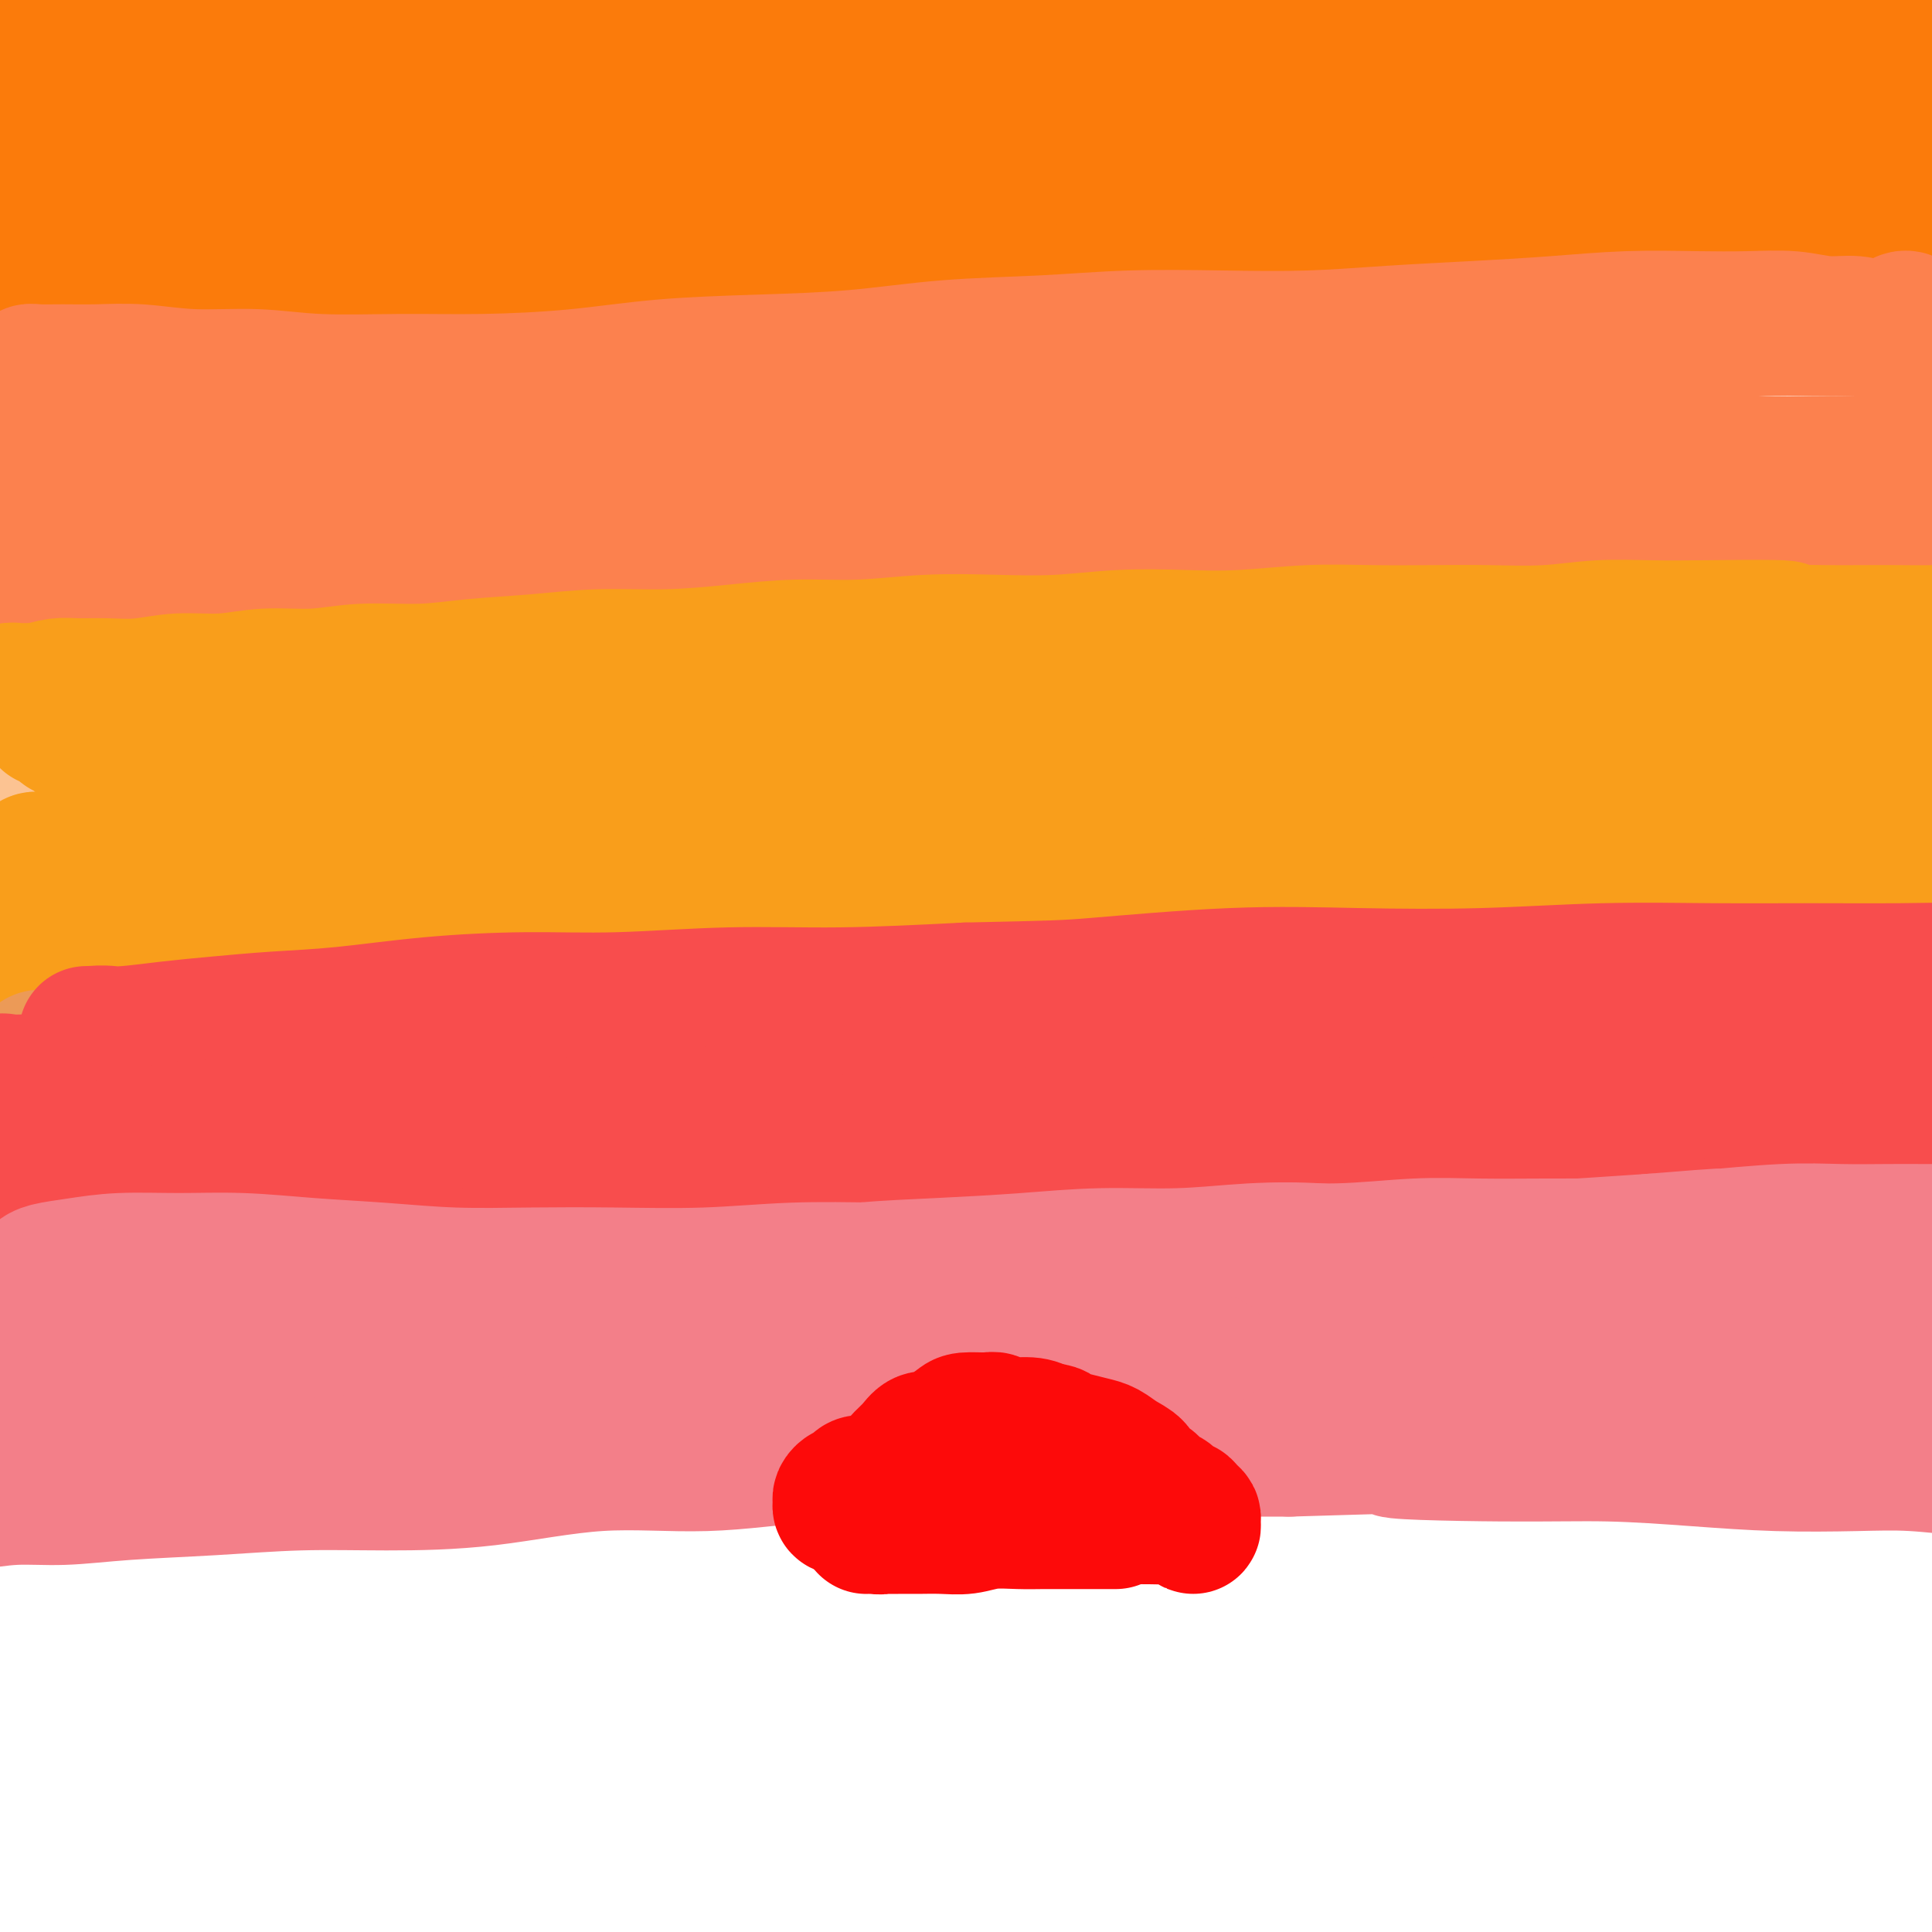 <svg viewBox='0 0 400 400' version='1.1' xmlns='http://www.w3.org/2000/svg' xmlns:xlink='http://www.w3.org/1999/xlink'><g fill='none' stroke='#FB7B0B' stroke-width='28' stroke-linecap='round' stroke-linejoin='round'><path d='M371,17c-1.457,-1.408 -2.913,-2.817 -5,-4c-2.087,-1.183 -4.803,-2.141 -8,-3c-3.197,-0.859 -6.873,-1.617 -11,-2c-4.127,-0.383 -8.704,-0.389 -14,-1c-5.296,-0.611 -11.309,-1.827 -18,-3c-6.691,-1.173 -14.060,-2.304 -22,-3c-7.940,-0.696 -16.453,-0.956 -26,-1c-9.547,-0.044 -20.129,0.129 -31,0c-10.871,-0.129 -22.031,-0.558 -33,0c-10.969,0.558 -21.746,2.103 -32,3c-10.254,0.897 -19.983,1.144 -29,2c-9.017,0.856 -17.321,2.319 -25,3c-7.679,0.681 -14.733,0.579 -21,1c-6.267,0.421 -11.748,1.366 -16,2c-4.252,0.634 -7.276,0.957 -9,1c-1.724,0.043 -2.150,-0.195 -2,0c0.150,0.195 0.876,0.822 3,1c2.124,0.178 5.647,-0.093 10,0c4.353,0.093 9.536,0.551 15,1c5.464,0.449 11.210,0.890 18,1c6.790,0.110 14.623,-0.111 24,0c9.377,0.111 20.298,0.555 31,1c10.702,0.445 21.184,0.890 32,1c10.816,0.110 21.967,-0.114 33,0c11.033,0.114 21.947,0.566 33,1c11.053,0.434 22.244,0.848 33,1c10.756,0.152 21.075,0.041 31,0c9.925,-0.041 19.454,-0.011 28,0c8.546,0.011 16.109,0.003 23,0c6.891,-0.003 13.112,-0.001 18,0c4.888,0.001 8.444,0.000 12,0'/><path d='M413,19c54.179,1.047 18.626,0.165 6,0c-12.626,-0.165 -2.324,0.387 1,0c3.324,-0.387 -0.331,-1.714 -3,-2c-2.669,-0.286 -4.353,0.470 -8,0c-3.647,-0.470 -9.256,-2.164 -16,-3c-6.744,-0.836 -14.623,-0.814 -23,-1c-8.377,-0.186 -17.251,-0.580 -28,-1c-10.749,-0.420 -23.373,-0.865 -36,-1c-12.627,-0.135 -25.258,0.040 -38,0c-12.742,-0.040 -25.597,-0.294 -39,0c-13.403,0.294 -27.355,1.135 -41,2c-13.645,0.865 -26.983,1.753 -40,3c-13.017,1.247 -25.711,2.851 -38,4c-12.289,1.149 -24.171,1.842 -35,3c-10.829,1.158 -20.605,2.781 -29,4c-8.395,1.219 -15.411,2.035 -20,3c-4.589,0.965 -6.752,2.078 -8,3c-1.248,0.922 -1.582,1.654 0,2c1.582,0.346 5.081,0.307 10,0c4.919,-0.307 11.260,-0.883 19,-2c7.740,-1.117 16.880,-2.775 26,-4c9.120,-1.225 18.220,-2.016 29,-3c10.780,-0.984 23.239,-2.162 36,-3c12.761,-0.838 25.824,-1.335 38,-2c12.176,-0.665 23.464,-1.496 35,-2c11.536,-0.504 23.319,-0.679 35,-1c11.681,-0.321 23.260,-0.788 34,-1c10.740,-0.212 20.642,-0.170 30,0c9.358,0.170 18.173,0.469 27,1c8.827,0.531 17.665,1.295 25,2c7.335,0.705 13.168,1.353 19,2'/><path d='M381,22c13.673,0.651 12.354,-0.221 14,0c1.646,0.221 6.255,1.533 9,2c2.745,0.467 3.625,0.087 4,0c0.375,-0.087 0.245,0.117 -1,0c-1.245,-0.117 -3.604,-0.557 -7,-1c-3.396,-0.443 -7.827,-0.889 -14,-1c-6.173,-0.111 -14.086,0.113 -22,0c-7.914,-0.113 -15.827,-0.562 -26,-1c-10.173,-0.438 -22.605,-0.863 -36,-1c-13.395,-0.137 -27.751,0.016 -42,0c-14.249,-0.016 -28.389,-0.200 -43,0c-14.611,0.200 -29.693,0.786 -44,1c-14.307,0.214 -27.840,0.058 -41,0c-13.160,-0.058 -25.947,-0.018 -38,0c-12.053,0.018 -23.372,0.012 -34,0c-10.628,-0.012 -20.566,-0.031 -29,0c-8.434,0.031 -15.364,0.113 -21,0c-5.636,-0.113 -9.976,-0.421 -13,-1c-3.024,-0.579 -4.731,-1.428 -6,-2c-1.269,-0.572 -2.100,-0.865 -2,-1c0.100,-0.135 1.129,-0.111 3,0c1.871,0.111 4.582,0.309 8,0c3.418,-0.309 7.542,-1.126 12,-2c4.458,-0.874 9.250,-1.806 14,-2c4.750,-0.194 9.458,0.350 15,0c5.542,-0.350 11.919,-1.596 18,-2c6.081,-0.404 11.867,0.033 18,0c6.133,-0.033 12.613,-0.535 19,-1c6.387,-0.465 12.681,-0.895 18,-1c5.319,-0.105 9.663,0.113 14,0c4.337,-0.113 8.669,-0.556 13,-1'/><path d='M141,8c19.496,-0.722 10.735,-0.029 8,0c-2.735,0.029 0.554,-0.608 2,-1c1.446,-0.392 1.049,-0.540 0,-1c-1.049,-0.460 -2.750,-1.234 -5,-2c-2.250,-0.766 -5.050,-1.525 -9,-2c-3.950,-0.475 -9.052,-0.665 -15,-1c-5.948,-0.335 -12.744,-0.815 -20,-1c-7.256,-0.185 -14.972,-0.075 -23,0c-8.028,0.075 -16.368,0.115 -24,0c-7.632,-0.115 -14.556,-0.385 -21,0c-6.444,0.385 -12.408,1.427 -18,2c-5.592,0.573 -10.813,0.679 -15,1c-4.187,0.321 -7.339,0.857 -10,1c-2.661,0.143 -4.830,-0.106 -6,0c-1.170,0.106 -1.342,0.568 -1,1c0.342,0.432 1.197,0.834 3,1c1.803,0.166 4.555,0.097 8,0c3.445,-0.097 7.584,-0.222 12,0c4.416,0.222 9.109,0.790 14,1c4.891,0.210 9.980,0.063 16,0c6.020,-0.063 12.970,-0.040 21,0c8.030,0.040 17.141,0.098 26,0c8.859,-0.098 17.468,-0.352 27,-1c9.532,-0.648 19.987,-1.691 31,-2c11.013,-0.309 22.584,0.117 34,0c11.416,-0.117 22.678,-0.775 34,-1c11.322,-0.225 22.705,-0.016 34,0c11.295,0.016 22.502,-0.161 33,0c10.498,0.161 20.288,0.659 30,1c9.712,0.341 19.346,0.526 28,1c8.654,0.474 16.327,1.237 24,2'/><path d='M359,7c16.411,0.752 16.439,0.632 20,1c3.561,0.368 10.654,1.224 16,2c5.346,0.776 8.947,1.472 12,2c3.053,0.528 5.560,0.889 7,1c1.440,0.111 1.812,-0.027 2,0c0.188,0.027 0.192,0.218 -1,0c-1.192,-0.218 -3.581,-0.844 -7,-1c-3.419,-0.156 -7.870,0.157 -14,0c-6.130,-0.157 -13.941,-0.784 -21,-1c-7.059,-0.216 -13.365,-0.020 -23,0c-9.635,0.020 -22.597,-0.138 -35,0c-12.403,0.138 -24.245,0.570 -36,1c-11.755,0.430 -23.422,0.859 -36,1c-12.578,0.141 -26.067,-0.004 -39,0c-12.933,0.004 -25.308,0.158 -38,1c-12.692,0.842 -25.699,2.372 -38,3c-12.301,0.628 -23.896,0.353 -35,1c-11.104,0.647 -21.716,2.214 -32,3c-10.284,0.786 -20.241,0.791 -29,1c-8.759,0.209 -16.322,0.623 -23,1c-6.678,0.377 -12.473,0.719 -18,1c-5.527,0.281 -10.788,0.503 -15,1c-4.212,0.497 -7.375,1.270 -10,2c-2.625,0.730 -4.711,1.418 -6,2c-1.289,0.582 -1.781,1.059 -2,2c-0.219,0.941 -0.164,2.345 1,3c1.164,0.655 3.436,0.559 6,1c2.564,0.441 5.419,1.417 9,2c3.581,0.583 7.887,0.772 13,1c5.113,0.228 11.032,0.494 17,1c5.968,0.506 11.984,1.253 18,2'/><path d='M22,41c11.101,1.028 14.852,1.599 21,2c6.148,0.401 14.692,0.632 23,1c8.308,0.368 16.381,0.873 25,1c8.619,0.127 17.783,-0.125 27,0c9.217,0.125 18.486,0.628 28,1c9.514,0.372 19.274,0.614 29,1c9.726,0.386 19.420,0.915 29,1c9.580,0.085 19.048,-0.274 28,0c8.952,0.274 17.388,1.183 26,2c8.612,0.817 17.398,1.543 26,2c8.602,0.457 17.019,0.645 25,1c7.981,0.355 15.525,0.878 23,1c7.475,0.122 14.882,-0.156 22,0c7.118,0.156 13.946,0.747 20,1c6.054,0.253 11.333,0.169 17,0c5.667,-0.169 11.721,-0.424 17,-1c5.279,-0.576 9.784,-1.475 14,-2c4.216,-0.525 8.142,-0.676 11,-1c2.858,-0.324 4.646,-0.819 6,-1c1.354,-0.181 2.274,-0.047 3,0c0.726,0.047 1.259,0.009 1,0c-0.259,-0.009 -1.309,0.013 -3,0c-1.691,-0.013 -4.022,-0.059 -7,0c-2.978,0.059 -6.602,0.224 -11,0c-4.398,-0.224 -9.571,-0.837 -15,-1c-5.429,-0.163 -11.113,0.125 -18,0c-6.887,-0.125 -14.975,-0.663 -23,-1c-8.025,-0.337 -15.986,-0.472 -24,-1c-8.014,-0.528 -16.081,-1.450 -24,-2c-7.919,-0.550 -15.691,-0.729 -24,-1c-8.309,-0.271 -17.154,-0.636 -26,-1'/><path d='M268,43c-30.387,-1.084 -19.355,-0.294 -28,0c-8.645,0.294 -36.968,0.094 -54,0c-17.032,-0.094 -22.774,-0.081 -31,0c-8.226,0.081 -18.937,0.230 -29,1c-10.063,0.770 -19.476,2.162 -29,3c-9.524,0.838 -19.157,1.124 -28,2c-8.843,0.876 -16.897,2.344 -24,3c-7.103,0.656 -13.256,0.501 -19,1c-5.744,0.499 -11.081,1.651 -15,2c-3.919,0.349 -6.421,-0.104 -8,0c-1.579,0.104 -2.236,0.764 -2,1c0.236,0.236 1.366,0.047 3,0c1.634,-0.047 3.774,0.047 7,0c3.226,-0.047 7.540,-0.237 13,-1c5.460,-0.763 12.068,-2.101 18,-3c5.932,-0.899 11.189,-1.359 18,-2c6.811,-0.641 15.176,-1.464 24,-2c8.824,-0.536 18.108,-0.785 27,-1c8.892,-0.215 17.391,-0.396 26,-1c8.609,-0.604 17.327,-1.630 27,-2c9.673,-0.370 20.299,-0.085 30,0c9.701,0.085 18.475,-0.031 28,0c9.525,0.031 19.801,0.208 30,0c10.199,-0.208 20.321,-0.802 30,-1c9.679,-0.198 18.913,-0.001 28,0c9.087,0.001 18.026,-0.196 27,0c8.974,0.196 17.983,0.784 26,1c8.017,0.216 15.043,0.058 22,0c6.957,-0.058 13.845,-0.017 20,0c6.155,0.017 11.578,0.008 17,0'/><path d='M422,44c42.432,0.234 19.513,0.817 13,1c-6.513,0.183 3.381,-0.036 9,0c5.619,0.036 6.964,0.325 8,1c1.036,0.675 1.764,1.735 2,2c0.236,0.265 -0.021,-0.265 -1,0c-0.979,0.265 -2.682,1.324 -5,2c-2.318,0.676 -5.253,0.969 -9,1c-3.747,0.031 -8.308,-0.198 -13,0c-4.692,0.198 -9.516,0.825 -15,1c-5.484,0.175 -11.627,-0.103 -19,0c-7.373,0.103 -15.976,0.586 -24,1c-8.024,0.414 -15.467,0.759 -23,1c-7.533,0.241 -15.154,0.379 -23,1c-7.846,0.621 -15.916,1.725 -24,2c-8.084,0.275 -16.183,-0.280 -24,0c-7.817,0.280 -15.354,1.396 -23,2c-7.646,0.604 -15.401,0.698 -23,1c-7.599,0.302 -15.043,0.813 -22,1c-6.957,0.187 -13.429,0.051 -20,0c-6.571,-0.051 -13.242,-0.017 -20,0c-6.758,0.017 -13.605,0.019 -20,0c-6.395,-0.019 -12.340,-0.057 -18,0c-5.660,0.057 -11.036,0.211 -17,0c-5.964,-0.211 -12.517,-0.785 -18,-1c-5.483,-0.215 -9.894,-0.069 -15,0c-5.106,0.069 -10.905,0.061 -16,0c-5.095,-0.061 -9.487,-0.174 -14,0c-4.513,0.174 -9.148,0.634 -13,1c-3.852,0.366 -6.922,0.637 -10,1c-3.078,0.363 -6.165,0.818 -9,1c-2.835,0.182 -5.417,0.091 -8,0'/><path d='M8,63c-7.223,0.647 -5.280,0.766 -6,1c-0.720,0.234 -4.103,0.584 -6,1c-1.897,0.416 -2.308,0.900 -3,1c-0.692,0.100 -1.663,-0.183 -2,0c-0.337,0.183 -0.039,0.833 0,1c0.039,0.167 -0.182,-0.147 0,0c0.182,0.147 0.766,0.756 1,1c0.234,0.244 0.117,0.122 0,0'/></g>
<g fill='none' stroke='#FC814E' stroke-width='28' stroke-linecap='round' stroke-linejoin='round'><path d='M8,78c-0.318,-0.030 -0.636,-0.061 -1,0c-0.364,0.061 -0.775,0.213 -1,0c-0.225,-0.213 -0.263,-0.790 0,-1c0.263,-0.210 0.826,-0.052 2,0c1.174,0.052 2.960,-0.001 5,0c2.040,0.001 4.336,0.057 7,0c2.664,-0.057 5.696,-0.226 9,0c3.304,0.226 6.880,0.846 11,1c4.120,0.154 8.782,-0.157 13,0c4.218,0.157 7.990,0.781 13,1c5.010,0.219 11.257,0.031 17,0c5.743,-0.031 10.982,0.095 17,0c6.018,-0.095 12.816,-0.410 19,-1c6.184,-0.590 11.756,-1.453 18,-2c6.244,-0.547 13.161,-0.777 20,-1c6.839,-0.223 13.601,-0.438 20,-1c6.399,-0.562 12.434,-1.470 19,-2c6.566,-0.530 13.664,-0.681 20,-1c6.336,-0.319 11.909,-0.807 18,-1c6.091,-0.193 12.699,-0.093 19,0c6.301,0.093 12.296,0.179 18,0c5.704,-0.179 11.116,-0.622 17,-1c5.884,-0.378 12.240,-0.689 18,-1c5.760,-0.311 10.923,-0.620 16,-1c5.077,-0.380 10.068,-0.830 15,-1c4.932,-0.170 9.806,-0.061 14,0c4.194,0.061 7.708,0.073 11,0c3.292,-0.073 6.363,-0.229 9,0c2.637,0.229 4.841,0.845 7,1c2.159,0.155 4.274,-0.151 6,0c1.726,0.151 3.065,0.757 4,1c0.935,0.243 1.468,0.121 2,0'/><path d='M390,68c7.743,0.310 0.599,0.086 -3,0c-3.599,-0.086 -3.654,-0.033 -5,0c-1.346,0.033 -3.983,0.047 -7,0c-3.017,-0.047 -6.414,-0.153 -10,0c-3.586,0.153 -7.360,0.566 -12,1c-4.640,0.434 -10.144,0.890 -16,1c-5.856,0.110 -12.063,-0.124 -18,0c-5.937,0.124 -11.604,0.607 -18,1c-6.396,0.393 -13.522,0.696 -20,1c-6.478,0.304 -12.308,0.610 -19,1c-6.692,0.390 -14.247,0.864 -22,1c-7.753,0.136 -15.705,-0.065 -23,0c-7.295,0.065 -13.933,0.398 -21,1c-7.067,0.602 -14.564,1.475 -22,2c-7.436,0.525 -14.812,0.703 -22,1c-7.188,0.297 -14.187,0.712 -21,1c-6.813,0.288 -13.439,0.449 -20,1c-6.561,0.551 -13.057,1.492 -19,2c-5.943,0.508 -11.331,0.584 -17,1c-5.669,0.416 -11.617,1.172 -17,2c-5.383,0.828 -10.199,1.727 -14,2c-3.801,0.273 -6.586,-0.081 -10,0c-3.414,0.081 -7.457,0.596 -11,1c-3.543,0.404 -6.586,0.697 -9,1c-2.414,0.303 -4.199,0.616 -6,1c-1.801,0.384 -3.618,0.838 -5,1c-1.382,0.162 -2.329,0.033 -3,0c-0.671,-0.033 -1.065,0.030 -1,0c0.065,-0.030 0.590,-0.151 1,0c0.410,0.151 0.705,0.576 1,1'/><path d='M1,92c-16.538,1.858 -2.883,0.502 3,0c5.883,-0.502 3.994,-0.148 5,0c1.006,0.148 4.907,0.092 8,0c3.093,-0.092 5.379,-0.221 8,0c2.621,0.221 5.576,0.791 10,1c4.424,0.209 10.317,0.056 16,0c5.683,-0.056 11.158,-0.015 17,0c5.842,0.015 12.052,0.004 19,0c6.948,-0.004 14.634,-0.002 22,0c7.366,0.002 14.414,0.003 22,0c7.586,-0.003 15.711,-0.011 24,0c8.289,0.011 16.741,0.042 25,0c8.259,-0.042 16.324,-0.156 24,0c7.676,0.156 14.964,0.581 23,1c8.036,0.419 16.819,0.830 25,1c8.181,0.170 15.759,0.098 23,0c7.241,-0.098 14.147,-0.223 21,0c6.853,0.223 13.655,0.792 20,1c6.345,0.208 12.234,0.055 18,0c5.766,-0.055 11.408,-0.011 17,0c5.592,0.011 11.132,-0.012 16,0c4.868,0.012 9.062,0.060 13,0c3.938,-0.060 7.620,-0.226 11,0c3.380,0.226 6.459,0.845 9,1c2.541,0.155 4.544,-0.155 6,0c1.456,0.155 2.363,0.773 3,1c0.637,0.227 1.002,0.061 1,0c-0.002,-0.061 -0.372,-0.016 -1,0c-0.628,0.016 -1.515,0.004 -3,0c-1.485,-0.004 -3.567,-0.001 -6,0c-2.433,0.001 -5.216,0.001 -8,0'/><path d='M392,98c-4.363,-0.000 -6.769,-0.000 -10,0c-3.231,0.000 -7.287,0.000 -12,0c-4.713,-0.000 -10.083,-0.001 -16,0c-5.917,0.001 -12.381,0.003 -19,0c-6.619,-0.003 -13.391,-0.011 -20,0c-6.609,0.011 -13.053,0.043 -20,0c-6.947,-0.043 -14.397,-0.159 -22,0c-7.603,0.159 -15.360,0.592 -23,1c-7.640,0.408 -15.165,0.790 -23,1c-7.835,0.210 -15.982,0.246 -24,1c-8.018,0.754 -15.909,2.225 -24,3c-8.091,0.775 -16.381,0.852 -24,1c-7.619,0.148 -14.565,0.365 -22,1c-7.435,0.635 -15.359,1.687 -22,2c-6.641,0.313 -12.000,-0.113 -18,0c-6.000,0.113 -12.640,0.766 -18,1c-5.360,0.234 -9.441,0.049 -14,0c-4.559,-0.049 -9.598,0.040 -14,0c-4.402,-0.040 -8.167,-0.207 -12,0c-3.833,0.207 -7.735,0.788 -11,1c-3.265,0.212 -5.893,0.056 -8,0c-2.107,-0.056 -3.693,-0.012 -5,0c-1.307,0.012 -2.336,-0.008 -3,0c-0.664,0.008 -0.965,0.043 -1,0c-0.035,-0.043 0.196,-0.166 1,0c0.804,0.166 2.182,0.619 3,1c0.818,0.381 1.075,0.690 2,1c0.925,0.310 2.518,0.622 4,1c1.482,0.378 2.852,0.822 4,1c1.148,0.178 2.074,0.089 3,0'/><path d='M24,114c3.399,0.618 3.897,0.163 5,0c1.103,-0.163 2.811,-0.036 5,0c2.189,0.036 4.858,-0.021 8,0c3.142,0.021 6.758,0.118 10,0c3.242,-0.118 6.110,-0.451 10,-1c3.890,-0.549 8.801,-1.314 14,-2c5.199,-0.686 10.685,-1.294 16,-2c5.315,-0.706 10.460,-1.508 16,-2c5.540,-0.492 11.477,-0.672 18,-1c6.523,-0.328 13.632,-0.805 20,-1c6.368,-0.195 11.995,-0.109 18,0c6.005,0.109 12.390,0.240 19,0c6.610,-0.240 13.447,-0.850 20,-1c6.553,-0.150 12.821,0.159 19,0c6.179,-0.159 12.267,-0.785 18,-1c5.733,-0.215 11.111,-0.019 17,0c5.889,0.019 12.288,-0.138 18,0c5.712,0.138 10.736,0.573 16,1c5.264,0.427 10.767,0.847 16,1c5.233,0.153 10.195,0.038 15,0c4.805,-0.038 9.451,0.002 14,0c4.549,-0.002 8.999,-0.047 13,0c4.001,0.047 7.552,0.186 11,0c3.448,-0.186 6.792,-0.698 10,-1c3.208,-0.302 6.281,-0.395 9,-1c2.719,-0.605 5.085,-1.724 7,-2c1.915,-0.276 3.381,0.291 5,0c1.619,-0.291 3.393,-1.439 5,-2c1.607,-0.561 3.048,-0.536 4,-1c0.952,-0.464 1.415,-1.418 2,-2c0.585,-0.582 1.293,-0.791 2,-1'/><path d='M404,95c2.119,-1.602 0.917,-2.606 1,-3c0.083,-0.394 1.451,-0.176 2,-1c0.549,-0.824 0.279,-2.688 0,-4c-0.279,-1.312 -0.568,-2.070 -1,-3c-0.432,-0.930 -1.008,-2.031 -2,-3c-0.992,-0.969 -2.399,-1.807 -3,-3c-0.601,-1.193 -0.397,-2.740 -1,-4c-0.603,-1.260 -2.014,-2.233 -3,-3c-0.986,-0.767 -1.547,-1.328 -2,-2c-0.453,-0.672 -0.799,-1.455 -1,-2c-0.201,-0.545 -0.259,-0.851 0,-1c0.259,-0.149 0.833,-0.139 1,0c0.167,0.139 -0.072,0.408 0,1c0.072,0.592 0.457,1.509 1,2c0.543,0.491 1.245,0.558 2,1c0.755,0.442 1.564,1.259 2,2c0.436,0.741 0.499,1.405 1,2c0.501,0.595 1.441,1.122 2,2c0.559,0.878 0.738,2.107 1,3c0.262,0.893 0.607,1.450 1,2c0.393,0.550 0.835,1.091 1,2c0.165,0.909 0.054,2.184 0,3c-0.054,0.816 -0.051,1.173 0,2c0.051,0.827 0.151,2.122 0,3c-0.151,0.878 -0.551,1.337 -1,2c-0.449,0.663 -0.945,1.528 -1,2c-0.055,0.472 0.331,0.550 0,1c-0.331,0.450 -1.380,1.271 -2,2c-0.620,0.729 -0.810,1.364 -1,2'/><path d='M401,100c-1.030,2.767 -1.104,1.184 -2,1c-0.896,-0.184 -2.612,1.031 -4,2c-1.388,0.969 -2.446,1.692 -4,2c-1.554,0.308 -3.605,0.201 -6,1c-2.395,0.799 -5.136,2.504 -8,3c-2.864,0.496 -5.852,-0.217 -9,0c-3.148,0.217 -6.456,1.363 -10,2c-3.544,0.637 -7.324,0.765 -11,1c-3.676,0.235 -7.246,0.579 -11,1c-3.754,0.421 -7.690,0.920 -12,1c-4.310,0.080 -8.994,-0.259 -13,0c-4.006,0.259 -7.334,1.117 -11,2c-3.666,0.883 -7.671,1.793 -12,2c-4.329,0.207 -8.983,-0.287 -13,0c-4.017,0.287 -7.399,1.356 -11,2c-3.601,0.644 -7.422,0.862 -11,1c-3.578,0.138 -6.913,0.195 -10,0c-3.087,-0.195 -5.925,-0.641 -9,-1c-3.075,-0.359 -6.387,-0.632 -10,-1c-3.613,-0.368 -7.525,-0.830 -11,-1c-3.475,-0.170 -6.512,-0.047 -10,0c-3.488,0.047 -7.428,0.017 -11,0c-3.572,-0.017 -6.775,-0.020 -10,0c-3.225,0.020 -6.472,0.062 -10,0c-3.528,-0.062 -7.337,-0.229 -11,0c-3.663,0.229 -7.178,0.853 -11,1c-3.822,0.147 -7.949,-0.181 -12,0c-4.051,0.181 -8.024,0.873 -12,1c-3.976,0.127 -7.955,-0.312 -12,0c-4.045,0.312 -8.156,1.375 -12,2c-3.844,0.625 -7.422,0.813 -11,1'/><path d='M91,123c-12.891,0.995 -10.117,0.984 -11,1c-0.883,0.016 -5.421,0.061 -9,0c-3.579,-0.061 -6.199,-0.228 -9,0c-2.801,0.228 -5.785,0.849 -8,1c-2.215,0.151 -3.663,-0.170 -6,0c-2.337,0.170 -5.562,0.830 -8,1c-2.438,0.170 -4.088,-0.151 -6,0c-1.912,0.151 -4.085,0.772 -6,1c-1.915,0.228 -3.570,0.061 -5,0c-1.430,-0.061 -2.634,-0.016 -4,0c-1.366,0.016 -2.894,0.003 -4,0c-1.106,-0.003 -1.790,0.003 -3,0c-1.210,-0.003 -2.945,-0.015 -4,0c-1.055,0.015 -1.430,0.055 -2,0c-0.570,-0.055 -1.336,-0.207 -2,0c-0.664,0.207 -1.225,0.773 -2,1c-0.775,0.227 -1.762,0.116 -2,0c-0.238,-0.116 0.274,-0.238 0,0c-0.274,0.238 -1.335,0.834 -2,1c-0.665,0.166 -0.933,-0.099 -1,0c-0.067,0.099 0.066,0.562 0,1c-0.066,0.438 -0.330,0.849 0,1c0.330,0.151 1.253,0.040 2,0c0.747,-0.040 1.319,-0.011 2,0c0.681,0.011 1.472,0.003 3,0c1.528,-0.003 3.793,-0.001 6,0c2.207,0.001 4.354,0.000 7,0c2.646,-0.000 5.789,-0.000 9,0c3.211,0.000 6.489,0.000 10,0c3.511,-0.000 7.256,-0.000 11,0'/><path d='M47,131c9.594,0.248 8.581,-0.133 11,0c2.419,0.133 8.272,0.779 13,1c4.728,0.221 8.332,0.018 13,0c4.668,-0.018 10.399,0.149 16,0c5.601,-0.149 11.072,-0.613 17,-1c5.928,-0.387 12.315,-0.696 18,-1c5.685,-0.304 10.669,-0.603 16,-1c5.331,-0.397 11.007,-0.891 17,-1c5.993,-0.109 12.301,0.168 18,0c5.699,-0.168 10.790,-0.781 16,-1c5.210,-0.219 10.541,-0.045 16,0c5.459,0.045 11.048,-0.041 17,0c5.952,0.041 12.267,0.207 18,0c5.733,-0.207 10.885,-0.788 16,-1c5.115,-0.212 10.192,-0.057 15,0c4.808,0.057 9.346,0.015 14,0c4.654,-0.015 9.423,-0.004 14,0c4.577,0.004 8.963,0.001 13,0c4.037,-0.001 7.725,-0.001 12,0c4.275,0.001 9.138,0.001 13,0c3.862,-0.001 6.724,-0.004 10,0c3.276,0.004 6.966,0.016 10,0c3.034,-0.016 5.410,-0.061 8,0c2.590,0.061 5.392,0.226 8,0c2.608,-0.226 5.021,-0.844 7,-1c1.979,-0.156 3.524,0.151 5,0c1.476,-0.151 2.882,-0.759 4,-1c1.118,-0.241 1.949,-0.116 3,0c1.051,0.116 2.321,0.224 3,0c0.679,-0.224 0.765,-0.778 1,-1c0.235,-0.222 0.617,-0.111 1,0'/><path d='M410,123c55.944,-1.303 14.304,-0.559 -1,0c-15.304,0.559 -4.271,0.933 -1,1c3.271,0.067 -1.218,-0.175 -3,0c-1.782,0.175 -0.856,0.765 -1,1c-0.144,0.235 -1.358,0.115 -2,0c-0.642,-0.115 -0.711,-0.223 -1,0c-0.289,0.223 -0.797,0.778 -1,1c-0.203,0.222 -0.102,0.111 0,0'/></g>
<g fill='none' stroke='#FCC392' stroke-width='28' stroke-linecap='round' stroke-linejoin='round'><path d='M10,149c-0.665,0.121 -1.330,0.242 -2,0c-0.670,-0.242 -1.344,-0.846 -2,-1c-0.656,-0.154 -1.294,0.141 -1,0c0.294,-0.141 1.519,-0.718 2,-1c0.481,-0.282 0.220,-0.268 1,0c0.780,0.268 2.603,0.790 4,1c1.397,0.210 2.368,0.109 4,0c1.632,-0.109 3.924,-0.225 6,0c2.076,0.225 3.936,0.789 6,1c2.064,0.211 4.332,0.067 7,0c2.668,-0.067 5.735,-0.057 9,0c3.265,0.057 6.727,0.160 10,0c3.273,-0.160 6.358,-0.582 10,-1c3.642,-0.418 7.842,-0.833 12,-1c4.158,-0.167 8.276,-0.087 12,0c3.724,0.087 7.055,0.181 11,0c3.945,-0.181 8.504,-0.637 13,-1c4.496,-0.363 8.930,-0.633 13,-1c4.070,-0.367 7.777,-0.831 12,-1c4.223,-0.169 8.960,-0.045 13,0c4.040,0.045 7.381,0.009 11,0c3.619,-0.009 7.517,0.009 11,0c3.483,-0.009 6.552,-0.045 10,0c3.448,0.045 7.275,0.170 11,0c3.725,-0.170 7.349,-0.637 11,-1c3.651,-0.363 7.330,-0.622 11,-1c3.670,-0.378 7.331,-0.875 11,-1c3.669,-0.125 7.344,0.121 11,0c3.656,-0.121 7.292,-0.610 11,-1c3.708,-0.390 7.488,-0.683 11,-1c3.512,-0.317 6.756,-0.659 10,-1'/><path d='M269,138c13.726,-0.884 10.042,-0.093 11,0c0.958,0.093 6.559,-0.511 11,-1c4.441,-0.489 7.720,-0.863 11,-1c3.280,-0.137 6.559,-0.037 10,0c3.441,0.037 7.044,0.010 10,0c2.956,-0.010 5.267,-0.004 8,0c2.733,0.004 5.889,0.005 9,0c3.111,-0.005 6.178,-0.016 9,0c2.822,0.016 5.397,0.060 8,0c2.603,-0.060 5.232,-0.224 8,0c2.768,0.224 5.675,0.834 8,1c2.325,0.166 4.069,-0.113 6,0c1.931,0.113 4.050,0.618 6,1c1.950,0.382 3.730,0.642 5,1c1.270,0.358 2.029,0.813 3,1c0.971,0.187 2.156,0.106 3,0c0.844,-0.106 1.349,-0.235 2,0c0.651,0.235 1.447,0.836 2,1c0.553,0.164 0.861,-0.110 1,0c0.139,0.110 0.108,0.603 0,1c-0.108,0.397 -0.291,0.697 -1,1c-0.709,0.303 -1.942,0.610 -3,1c-1.058,0.390 -1.941,0.864 -3,1c-1.059,0.136 -2.294,-0.066 -4,0c-1.706,0.066 -3.882,0.399 -6,1c-2.118,0.601 -4.178,1.470 -7,2c-2.822,0.530 -6.406,0.719 -10,1c-3.594,0.281 -7.198,0.653 -11,1c-3.802,0.347 -7.800,0.671 -12,1c-4.200,0.329 -8.600,0.665 -13,1'/><path d='M330,152c-9.925,0.793 -11.738,0.776 -15,1c-3.262,0.224 -7.973,0.690 -13,1c-5.027,0.310 -10.369,0.465 -16,1c-5.631,0.535 -11.552,1.449 -17,2c-5.448,0.551 -10.424,0.740 -16,1c-5.576,0.260 -11.752,0.593 -18,1c-6.248,0.407 -12.566,0.890 -18,1c-5.434,0.110 -9.982,-0.152 -15,0c-5.018,0.152 -10.504,0.720 -16,1c-5.496,0.280 -11.002,0.274 -16,0c-4.998,-0.274 -9.489,-0.815 -14,-1c-4.511,-0.185 -9.041,-0.013 -14,0c-4.959,0.013 -10.348,-0.133 -15,0c-4.652,0.133 -8.569,0.547 -13,1c-4.431,0.453 -9.378,0.947 -14,1c-4.622,0.053 -8.918,-0.336 -13,0c-4.082,0.336 -7.949,1.396 -12,2c-4.051,0.604 -8.287,0.750 -12,1c-3.713,0.250 -6.902,0.602 -10,1c-3.098,0.398 -6.105,0.843 -9,1c-2.895,0.157 -5.676,0.028 -8,0c-2.324,-0.028 -4.189,0.045 -6,0c-1.811,-0.045 -3.569,-0.209 -5,0c-1.431,0.209 -2.537,0.792 -4,1c-1.463,0.208 -3.285,0.042 -4,0c-0.715,-0.042 -0.324,0.041 -1,0c-0.676,-0.041 -2.419,-0.207 -3,0c-0.581,0.207 -0.001,0.788 0,1c0.001,0.212 -0.577,0.057 -1,0c-0.423,-0.057 -0.692,-0.016 -1,0c-0.308,0.016 -0.654,0.008 -1,0'/><path d='M10,169c-11.733,1.131 -2.567,0.459 1,0c3.567,-0.459 1.534,-0.704 1,-1c-0.534,-0.296 0.431,-0.643 1,-1c0.569,-0.357 0.741,-0.726 1,-1c0.259,-0.274 0.603,-0.455 1,-1c0.397,-0.545 0.846,-1.455 1,-2c0.154,-0.545 0.015,-0.724 0,-1c-0.015,-0.276 0.096,-0.650 0,-1c-0.096,-0.350 -0.397,-0.675 -1,-1c-0.603,-0.325 -1.506,-0.650 -2,-1c-0.494,-0.350 -0.577,-0.725 -1,-1c-0.423,-0.275 -1.185,-0.451 -2,-1c-0.815,-0.549 -1.683,-1.472 -2,-2c-0.317,-0.528 -0.084,-0.663 0,-1c0.084,-0.337 0.017,-0.878 0,-1c-0.017,-0.122 0.014,0.175 0,0c-0.014,-0.175 -0.074,-0.821 0,-1c0.074,-0.179 0.283,0.110 1,0c0.717,-0.110 1.940,-0.618 3,-1c1.060,-0.382 1.955,-0.639 3,-1c1.045,-0.361 2.241,-0.828 4,-1c1.759,-0.172 4.080,-0.049 6,0c1.920,0.049 3.439,0.024 6,0c2.561,-0.024 6.164,-0.048 9,0c2.836,0.048 4.903,0.167 8,0c3.097,-0.167 7.222,-0.619 11,-1c3.778,-0.381 7.209,-0.690 11,-1c3.791,-0.310 7.944,-0.622 12,-1c4.056,-0.378 8.016,-0.822 12,-1c3.984,-0.178 7.992,-0.089 12,0'/><path d='M106,145c15.938,-0.862 12.282,-1.016 14,-1c1.718,0.016 8.810,0.201 14,0c5.190,-0.201 8.479,-0.789 13,-1c4.521,-0.211 10.274,-0.045 15,0c4.726,0.045 8.424,-0.030 13,0c4.576,0.030 10.029,0.167 15,0c4.971,-0.167 9.460,-0.636 14,-1c4.540,-0.364 9.132,-0.623 14,-1c4.868,-0.377 10.014,-0.871 15,-1c4.986,-0.129 9.812,0.109 15,0c5.188,-0.109 10.737,-0.565 16,-1c5.263,-0.435 10.240,-0.849 15,-1c4.760,-0.151 9.304,-0.040 14,0c4.696,0.040 9.543,0.010 14,0c4.457,-0.010 8.522,-0.000 13,0c4.478,0.000 9.369,-0.010 13,0c3.631,0.010 6.003,0.039 9,0c2.997,-0.039 6.618,-0.147 10,0c3.382,0.147 6.526,0.550 9,1c2.474,0.450 4.278,0.946 6,1c1.722,0.054 3.361,-0.335 5,0c1.639,0.335 3.278,1.394 4,2c0.722,0.606 0.527,0.757 1,1c0.473,0.243 1.613,0.576 2,1c0.387,0.424 0.019,0.939 0,1c-0.019,0.061 0.310,-0.332 0,0c-0.310,0.332 -1.260,1.387 -2,2c-0.740,0.613 -1.271,0.783 -2,1c-0.729,0.217 -1.658,0.482 -3,1c-1.342,0.518 -3.098,1.291 -5,2c-1.902,0.709 -3.951,1.355 -6,2'/><path d='M361,153c-4.109,1.975 -5.382,2.412 -8,3c-2.618,0.588 -6.579,1.326 -10,2c-3.421,0.674 -6.300,1.283 -10,2c-3.700,0.717 -8.222,1.543 -13,2c-4.778,0.457 -9.813,0.546 -15,1c-5.187,0.454 -10.526,1.273 -16,2c-5.474,0.727 -11.081,1.361 -17,2c-5.919,0.639 -12.148,1.284 -18,2c-5.852,0.716 -11.327,1.502 -17,2c-5.673,0.498 -11.543,0.708 -17,1c-5.457,0.292 -10.501,0.665 -16,1c-5.499,0.335 -11.454,0.633 -17,1c-5.546,0.367 -10.683,0.804 -16,1c-5.317,0.196 -10.815,0.151 -16,0c-5.185,-0.151 -10.056,-0.409 -15,0c-4.944,0.409 -9.960,1.486 -15,2c-5.040,0.514 -10.106,0.467 -15,1c-4.894,0.533 -9.618,1.648 -14,2c-4.382,0.352 -8.423,-0.060 -13,0c-4.577,0.060 -9.692,0.590 -14,1c-4.308,0.410 -7.809,0.699 -12,1c-4.191,0.301 -9.070,0.616 -13,1c-3.930,0.384 -6.910,0.839 -10,1c-3.090,0.161 -6.290,0.029 -9,0c-2.710,-0.029 -4.929,0.045 -7,0c-2.071,-0.045 -3.994,-0.208 -5,0c-1.006,0.208 -1.094,0.788 -1,1c0.094,0.212 0.372,0.057 1,0c0.628,-0.057 1.608,-0.016 3,0c1.392,0.016 3.196,0.008 5,0'/><path d='M21,185c2.051,0.216 3.178,0.255 5,0c1.822,-0.255 4.340,-0.803 7,-1c2.660,-0.197 5.463,-0.042 9,0c3.537,0.042 7.806,-0.030 12,0c4.194,0.030 8.311,0.162 13,0c4.689,-0.162 9.951,-0.618 15,-1c5.049,-0.382 9.886,-0.690 15,-1c5.114,-0.310 10.506,-0.623 16,-1c5.494,-0.377 11.092,-0.820 17,-1c5.908,-0.180 12.127,-0.097 18,0c5.873,0.097 11.401,0.208 17,0c5.599,-0.208 11.270,-0.735 17,-1c5.730,-0.265 11.520,-0.267 17,0c5.480,0.267 10.649,0.804 16,1c5.351,0.196 10.884,0.053 16,0c5.116,-0.053 9.813,-0.014 15,0c5.187,0.014 10.862,0.004 16,0c5.138,-0.004 9.737,-0.001 15,0c5.263,0.001 11.188,0.000 16,0c4.812,-0.000 8.511,-0.000 13,0c4.489,0.000 9.767,-0.000 14,0c4.233,0.000 7.422,0.000 11,0c3.578,-0.000 7.544,-0.001 11,0c3.456,0.001 6.401,0.004 10,0c3.599,-0.004 7.851,-0.016 11,0c3.149,0.016 5.195,0.061 8,0c2.805,-0.061 6.368,-0.226 9,0c2.632,0.226 4.334,0.844 6,1c1.666,0.156 3.295,-0.150 5,0c1.705,0.150 3.487,0.757 5,1c1.513,0.243 2.756,0.121 4,0'/><path d='M400,182c34.476,0.447 11.666,0.063 4,0c-7.666,-0.063 -0.189,0.193 3,0c3.189,-0.193 2.091,-0.835 2,-1c-0.091,-0.165 0.826,0.148 1,0c0.174,-0.148 -0.394,-0.757 -1,-1c-0.606,-0.243 -1.249,-0.121 -2,0c-0.751,0.121 -1.611,0.240 -3,0c-1.389,-0.240 -3.307,-0.838 -5,-1c-1.693,-0.162 -3.161,0.112 -5,0c-1.839,-0.112 -4.047,-0.610 -7,-1c-2.953,-0.390 -6.650,-0.672 -10,-1c-3.350,-0.328 -6.354,-0.704 -10,-1c-3.646,-0.296 -7.936,-0.513 -12,-1c-4.064,-0.487 -7.902,-1.243 -11,-2c-3.098,-0.757 -5.456,-1.513 -8,-2c-2.544,-0.487 -5.273,-0.705 -7,-1c-1.727,-0.295 -2.450,-0.667 -3,-1c-0.550,-0.333 -0.927,-0.628 -1,-1c-0.073,-0.372 0.156,-0.820 1,-1c0.844,-0.180 2.302,-0.090 4,0c1.698,0.090 3.636,0.182 6,0c2.364,-0.182 5.154,-0.637 8,-1c2.846,-0.363 5.750,-0.632 9,-1c3.250,-0.368 6.848,-0.834 10,-1c3.152,-0.166 5.859,-0.030 9,0c3.141,0.030 6.717,-0.044 9,0c2.283,0.044 3.272,0.208 5,0c1.728,-0.208 4.196,-0.787 6,-1c1.804,-0.213 2.944,-0.061 4,0c1.056,0.061 2.028,0.030 3,0'/><path d='M399,163c11.331,-1.155 3.158,-1.042 0,-1c-3.158,0.042 -1.302,0.012 -1,0c0.302,-0.012 -0.949,-0.006 -2,0c-1.051,0.006 -1.903,0.012 -3,0c-1.097,-0.012 -2.441,-0.042 -4,0c-1.559,0.042 -3.333,0.156 -5,0c-1.667,-0.156 -3.228,-0.582 -5,-1c-1.772,-0.418 -3.757,-0.829 -6,-1c-2.243,-0.171 -4.744,-0.102 -7,0c-2.256,0.102 -4.266,0.238 -6,0c-1.734,-0.238 -3.191,-0.851 -4,-1c-0.809,-0.149 -0.968,0.167 -1,0c-0.032,-0.167 0.065,-0.818 0,-1c-0.065,-0.182 -0.293,0.105 0,0c0.293,-0.105 1.106,-0.602 2,-1c0.894,-0.398 1.870,-0.697 3,-1c1.130,-0.303 2.414,-0.611 4,-1c1.586,-0.389 3.472,-0.859 5,-1c1.528,-0.141 2.697,0.047 4,0c1.303,-0.047 2.742,-0.327 4,0c1.258,0.327 2.337,1.263 3,2c0.663,0.737 0.909,1.275 1,2c0.091,0.725 0.026,1.636 0,2c-0.026,0.364 -0.013,0.182 0,0'/></g>
<g fill='none' stroke='#F99E1B' stroke-width='28' stroke-linecap='round' stroke-linejoin='round'><path d='M16,153c-0.024,-0.204 -0.049,-0.407 0,-1c0.049,-0.593 0.171,-1.574 0,-2c-0.171,-0.426 -0.633,-0.295 -1,0c-0.367,0.295 -0.637,0.755 -1,1c-0.363,0.245 -0.818,0.276 -1,0c-0.182,-0.276 -0.091,-0.859 0,-1c0.091,-0.141 0.180,0.158 0,0c-0.180,-0.158 -0.631,-0.774 -1,-1c-0.369,-0.226 -0.656,-0.060 -1,0c-0.344,0.060 -0.743,0.016 -1,0c-0.257,-0.016 -0.371,-0.003 0,0c0.371,0.003 1.228,-0.003 2,0c0.772,0.003 1.461,0.015 3,0c1.539,-0.015 3.929,-0.057 6,0c2.071,0.057 3.825,0.211 6,0c2.175,-0.211 4.772,-0.789 7,-1c2.228,-0.211 4.088,-0.057 6,0c1.912,0.057 3.877,0.015 6,0c2.123,-0.015 4.403,-0.003 7,0c2.597,0.003 5.512,-0.003 8,0c2.488,0.003 4.551,0.015 7,0c2.449,-0.015 5.286,-0.056 8,0c2.714,0.056 5.305,0.211 8,0c2.695,-0.211 5.495,-0.788 8,-1c2.505,-0.212 4.716,-0.061 7,0c2.284,0.061 4.642,0.030 7,0'/><path d='M106,147c15.920,-0.249 8.221,0.129 7,0c-1.221,-0.129 4.038,-0.766 7,-1c2.962,-0.234 3.627,-0.064 5,0c1.373,0.064 3.453,0.021 5,0c1.547,-0.021 2.559,-0.021 3,0c0.441,0.021 0.311,0.062 0,0c-0.311,-0.062 -0.802,-0.227 -2,0c-1.198,0.227 -3.104,0.845 -5,1c-1.896,0.155 -3.781,-0.154 -6,0c-2.219,0.154 -4.772,0.769 -7,1c-2.228,0.231 -4.132,0.077 -7,0c-2.868,-0.077 -6.700,-0.077 -10,0c-3.300,0.077 -6.067,0.231 -9,0c-2.933,-0.231 -6.032,-0.846 -9,-1c-2.968,-0.154 -5.806,0.155 -9,0c-3.194,-0.155 -6.743,-0.774 -10,-1c-3.257,-0.226 -6.222,-0.059 -9,0c-2.778,0.059 -5.369,0.012 -8,0c-2.631,-0.012 -5.303,0.012 -8,0c-2.697,-0.012 -5.421,-0.060 -8,0c-2.579,0.060 -5.013,0.227 -7,0c-1.987,-0.227 -3.526,-0.849 -5,-1c-1.474,-0.151 -2.883,0.170 -4,0c-1.117,-0.170 -1.943,-0.830 -3,-1c-1.057,-0.170 -2.345,0.151 -3,0c-0.655,-0.151 -0.678,-0.772 -1,-1c-0.322,-0.228 -0.942,-0.061 -1,0c-0.058,0.061 0.446,0.016 1,0c0.554,-0.016 1.158,-0.005 2,0c0.842,0.005 1.921,0.002 3,0'/><path d='M8,143c1.356,-0.382 2.747,-0.839 4,-1c1.253,-0.161 2.369,-0.028 4,0c1.631,0.028 3.776,-0.049 6,0c2.224,0.049 4.528,0.224 7,0c2.472,-0.224 5.114,-0.849 8,-1c2.886,-0.151 6.018,0.171 9,0c2.982,-0.171 5.814,-0.833 9,-1c3.186,-0.167 6.727,0.163 10,0c3.273,-0.163 6.277,-0.818 10,-1c3.723,-0.182 8.166,0.110 12,0c3.834,-0.110 7.058,-0.621 11,-1c3.942,-0.379 8.600,-0.628 13,-1c4.400,-0.372 8.540,-0.869 13,-1c4.460,-0.131 9.239,0.105 14,0c4.761,-0.105 9.503,-0.550 14,-1c4.497,-0.450 8.749,-0.904 13,-1c4.251,-0.096 8.501,0.167 13,0c4.499,-0.167 9.248,-0.763 14,-1c4.752,-0.237 9.506,-0.115 14,0c4.494,0.115 8.728,0.223 13,0c4.272,-0.223 8.583,-0.778 13,-1c4.417,-0.222 8.940,-0.112 13,0c4.060,0.112 7.658,0.226 12,0c4.342,-0.226 9.427,-0.792 14,-1c4.573,-0.208 8.634,-0.060 13,0c4.366,0.060 9.038,0.030 13,0c3.962,-0.030 7.214,-0.061 11,0c3.786,0.061 8.108,0.212 12,0c3.892,-0.212 7.356,-0.788 11,-1c3.644,-0.212 7.470,-0.061 11,0c3.530,0.061 6.765,0.030 10,0'/><path d='M352,130c30.600,-0.392 13.599,0.627 9,1c-4.599,0.373 3.204,0.100 8,0c4.796,-0.100 6.586,-0.028 9,0c2.414,0.028 5.451,0.012 8,0c2.549,-0.012 4.608,-0.018 7,0c2.392,0.018 5.115,0.061 7,0c1.885,-0.061 2.930,-0.226 4,0c1.070,0.226 2.163,0.844 3,1c0.837,0.156 1.418,-0.150 2,0c0.582,0.150 1.163,0.758 1,1c-0.163,0.242 -1.072,0.120 -2,0c-0.928,-0.120 -1.875,-0.238 -3,0c-1.125,0.238 -2.429,0.834 -4,1c-1.571,0.166 -3.408,-0.096 -5,0c-1.592,0.096 -2.939,0.551 -5,1c-2.061,0.449 -4.836,0.894 -8,1c-3.164,0.106 -6.716,-0.126 -10,0c-3.284,0.126 -6.298,0.610 -10,1c-3.702,0.390 -8.090,0.686 -12,1c-3.910,0.314 -7.340,0.648 -11,1c-3.660,0.352 -7.549,0.724 -12,1c-4.451,0.276 -9.462,0.455 -14,1c-4.538,0.545 -8.601,1.455 -13,2c-4.399,0.545 -9.132,0.723 -14,1c-4.868,0.277 -9.871,0.651 -15,1c-5.129,0.349 -10.385,0.671 -15,1c-4.615,0.329 -8.589,0.666 -13,1c-4.411,0.334 -9.260,0.667 -14,1c-4.740,0.333 -9.370,0.667 -14,1'/><path d='M216,149c-32.504,2.488 -16.763,0.708 -14,0c2.763,-0.708 -7.452,-0.344 -14,0c-6.548,0.344 -9.430,0.666 -13,1c-3.570,0.334 -7.829,0.678 -12,1c-4.171,0.322 -8.255,0.622 -12,1c-3.745,0.378 -7.151,0.834 -11,1c-3.849,0.166 -8.140,0.044 -12,0c-3.860,-0.044 -7.288,-0.008 -11,0c-3.712,0.008 -7.709,-0.010 -11,0c-3.291,0.010 -5.876,0.048 -9,0c-3.124,-0.048 -6.785,-0.182 -10,0c-3.215,0.182 -5.983,0.678 -9,1c-3.017,0.322 -6.282,0.468 -9,1c-2.718,0.532 -4.889,1.448 -7,2c-2.111,0.552 -4.163,0.739 -6,1c-1.837,0.261 -3.458,0.596 -5,1c-1.542,0.404 -3.003,0.878 -4,1c-0.997,0.122 -1.529,-0.107 -2,0c-0.471,0.107 -0.881,0.551 -1,1c-0.119,0.449 0.053,0.905 0,1c-0.053,0.095 -0.333,-0.169 0,0c0.333,0.169 1.278,0.773 2,1c0.722,0.227 1.221,0.077 2,0c0.779,-0.077 1.837,-0.080 3,0c1.163,0.080 2.432,0.243 4,0c1.568,-0.243 3.434,-0.891 5,-1c1.566,-0.109 2.832,0.321 5,0c2.168,-0.321 5.237,-1.394 8,-2c2.763,-0.606 5.218,-0.745 8,-1c2.782,-0.255 5.891,-0.628 9,-1'/><path d='M90,158c7.147,-0.951 7.514,-0.828 10,-1c2.486,-0.172 7.089,-0.638 11,-1c3.911,-0.362 7.129,-0.619 11,-1c3.871,-0.381 8.394,-0.887 13,-1c4.606,-0.113 9.294,0.167 14,0c4.706,-0.167 9.429,-0.781 14,-1c4.571,-0.219 8.990,-0.044 14,0c5.010,0.044 10.610,-0.045 16,0c5.390,0.045 10.569,0.222 16,0c5.431,-0.222 11.112,-0.844 17,-1c5.888,-0.156 11.982,0.155 18,0c6.018,-0.155 11.960,-0.774 18,-1c6.040,-0.226 12.178,-0.058 18,0c5.822,0.058 11.327,0.005 17,0c5.673,-0.005 11.513,0.037 17,0c5.487,-0.037 10.621,-0.155 16,0c5.379,0.155 11.002,0.581 16,1c4.998,0.419 9.372,0.829 14,1c4.628,0.171 9.512,0.102 14,0c4.488,-0.102 8.582,-0.238 12,0c3.418,0.238 6.161,0.849 9,1c2.839,0.151 5.775,-0.160 8,0c2.225,0.160 3.738,0.789 5,1c1.262,0.211 2.274,0.004 3,0c0.726,-0.004 1.168,0.194 1,0c-0.168,-0.194 -0.946,-0.781 -2,-1c-1.054,-0.219 -2.386,-0.069 -4,0c-1.614,0.069 -3.512,0.057 -6,0c-2.488,-0.057 -5.568,-0.159 -9,0c-3.432,0.159 -7.216,0.580 -11,1'/><path d='M380,155c-7.544,0.182 -10.905,0.636 -16,1c-5.095,0.364 -11.923,0.637 -18,1c-6.077,0.363 -11.402,0.817 -17,1c-5.598,0.183 -11.467,0.094 -17,0c-5.533,-0.094 -10.729,-0.194 -17,0c-6.271,0.194 -13.616,0.682 -20,1c-6.384,0.318 -11.807,0.465 -18,1c-6.193,0.535 -13.157,1.457 -20,2c-6.843,0.543 -13.565,0.708 -20,1c-6.435,0.292 -12.583,0.712 -19,1c-6.417,0.288 -13.103,0.444 -20,1c-6.897,0.556 -14.003,1.510 -21,2c-6.997,0.490 -13.883,0.514 -20,1c-6.117,0.486 -11.466,1.435 -18,2c-6.534,0.565 -14.255,0.747 -21,1c-6.745,0.253 -12.514,0.579 -18,1c-5.486,0.421 -10.689,0.939 -16,1c-5.311,0.061 -10.729,-0.334 -15,0c-4.271,0.334 -7.393,1.396 -11,2c-3.607,0.604 -7.699,0.751 -11,1c-3.301,0.249 -5.811,0.602 -8,1c-2.189,0.398 -4.057,0.843 -6,1c-1.943,0.157 -3.960,0.028 -5,0c-1.040,-0.028 -1.104,0.045 -1,0c0.104,-0.045 0.374,-0.208 1,0c0.626,0.208 1.607,0.788 3,1c1.393,0.212 3.198,0.057 5,0c1.802,-0.057 3.600,-0.015 6,0c2.400,0.015 5.400,0.004 8,0c2.600,-0.004 4.800,-0.002 7,0'/><path d='M37,179c6.242,0.380 7.348,0.831 11,1c3.652,0.169 9.850,0.056 15,0c5.150,-0.056 9.252,-0.056 14,0c4.748,0.056 10.144,0.169 16,0c5.856,-0.169 12.173,-0.619 18,-1c5.827,-0.381 11.163,-0.694 17,-1c5.837,-0.306 12.174,-0.604 19,-1c6.826,-0.396 14.141,-0.891 21,-1c6.859,-0.109 13.264,0.169 20,0c6.736,-0.169 13.805,-0.785 21,-1c7.195,-0.215 14.518,-0.031 21,0c6.482,0.031 12.124,-0.093 18,0c5.876,0.093 11.988,0.402 18,1c6.012,0.598 11.925,1.484 18,2c6.075,0.516 12.312,0.663 18,1c5.688,0.337 10.826,0.864 16,1c5.174,0.136 10.385,-0.117 15,0c4.615,0.117 8.635,0.606 13,1c4.365,0.394 9.077,0.694 13,1c3.923,0.306 7.058,0.618 10,1c2.942,0.382 5.690,0.834 8,1c2.310,0.166 4.183,0.044 6,0c1.817,-0.044 3.578,-0.012 5,0c1.422,0.012 2.505,0.002 3,0c0.495,-0.002 0.401,0.003 0,0c-0.401,-0.003 -1.110,-0.015 -2,0c-0.890,0.015 -1.959,0.056 -4,0c-2.041,-0.056 -5.052,-0.211 -8,0c-2.948,0.211 -5.832,0.788 -9,1c-3.168,0.212 -6.619,0.061 -11,0c-4.381,-0.061 -9.690,-0.030 -15,0'/><path d='M342,185c-10.575,0.107 -12.511,-0.125 -17,0c-4.489,0.125 -11.529,0.609 -18,1c-6.471,0.391 -12.372,0.690 -19,1c-6.628,0.310 -13.982,0.630 -21,1c-7.018,0.370 -13.699,0.790 -21,1c-7.301,0.210 -15.220,0.210 -23,1c-7.780,0.790 -15.421,2.369 -23,3c-7.579,0.631 -15.097,0.313 -23,1c-7.903,0.687 -16.190,2.380 -24,3c-7.810,0.620 -15.141,0.166 -22,0c-6.859,-0.166 -13.246,-0.045 -20,0c-6.754,0.045 -13.874,0.014 -21,0c-7.126,-0.014 -14.256,-0.011 -21,0c-6.744,0.011 -13.100,0.030 -19,0c-5.900,-0.030 -11.345,-0.109 -17,0c-5.655,0.109 -11.521,0.408 -16,1c-4.479,0.592 -7.570,1.479 -11,2c-3.430,0.521 -7.198,0.675 -10,1c-2.802,0.325 -4.638,0.819 -6,1c-1.362,0.181 -2.250,0.048 -3,0c-0.750,-0.048 -1.364,-0.013 -1,0c0.364,0.013 1.705,0.003 3,0c1.295,-0.003 2.546,-0.001 4,0c1.454,0.001 3.113,0.000 5,0c1.887,-0.000 4.002,-0.000 6,0c1.998,0.000 3.880,0.002 6,0c2.120,-0.002 4.477,-0.006 7,0c2.523,0.006 5.212,0.022 8,0c2.788,-0.022 5.674,-0.083 9,0c3.326,0.083 7.093,0.309 11,0c3.907,-0.309 7.953,-1.155 12,-2'/><path d='M57,200c13.309,-0.424 11.582,-0.484 14,-1c2.418,-0.516 8.982,-1.490 15,-2c6.018,-0.510 11.489,-0.557 17,-1c5.511,-0.443 11.060,-1.282 17,-2c5.940,-0.718 12.270,-1.316 19,-2c6.730,-0.684 13.860,-1.454 21,-2c7.140,-0.546 14.289,-0.867 21,-1c6.711,-0.133 12.985,-0.078 20,0c7.015,0.078 14.771,0.180 22,0c7.229,-0.180 13.930,-0.640 21,-1c7.070,-0.360 14.507,-0.619 22,-1c7.493,-0.381 15.041,-0.884 22,-1c6.959,-0.116 13.331,0.154 20,0c6.669,-0.154 13.637,-0.732 20,-1c6.363,-0.268 12.121,-0.225 18,0c5.879,0.225 11.880,0.634 17,1c5.120,0.366 9.359,0.690 14,1c4.641,0.310 9.683,0.605 14,1c4.317,0.395 7.908,0.891 11,1c3.092,0.109 5.684,-0.170 8,0c2.316,0.170 4.354,0.788 6,1c1.646,0.212 2.899,0.016 4,0c1.101,-0.016 2.050,0.146 2,0c-0.050,-0.146 -1.100,-0.600 -2,-1c-0.900,-0.400 -1.650,-0.744 -3,-1c-1.350,-0.256 -3.298,-0.422 -5,-1c-1.702,-0.578 -3.157,-1.567 -5,-2c-1.843,-0.433 -4.073,-0.309 -6,-1c-1.927,-0.691 -3.551,-2.197 -6,-3c-2.449,-0.803 -5.725,-0.901 -9,-1'/><path d='M386,180c-6.184,-1.806 -4.643,-1.321 -7,-2c-2.357,-0.679 -8.611,-2.521 -12,-3c-3.389,-0.479 -3.913,0.404 -7,0c-3.087,-0.404 -8.736,-2.095 -13,-3c-4.264,-0.905 -7.143,-1.023 -10,-1c-2.857,0.023 -5.692,0.189 -8,0c-2.308,-0.189 -4.090,-0.731 -6,-1c-1.910,-0.269 -3.948,-0.264 -5,0c-1.052,0.264 -1.117,0.789 -1,1c0.117,0.211 0.417,0.110 1,0c0.583,-0.110 1.448,-0.229 3,0c1.552,0.229 3.790,0.808 6,1c2.210,0.192 4.393,-0.001 7,0c2.607,0.001 5.640,0.195 9,0c3.360,-0.195 7.049,-0.779 11,-1c3.951,-0.221 8.165,-0.080 12,0c3.835,0.080 7.290,0.097 10,0c2.710,-0.097 4.674,-0.310 7,0c2.326,0.310 5.016,1.141 7,2c1.984,0.859 3.264,1.746 5,2c1.736,0.254 3.929,-0.124 5,0c1.071,0.124 1.020,0.750 1,1c-0.020,0.250 -0.010,0.125 0,0'/></g>
<g fill='none' stroke='#EC9A57' stroke-width='28' stroke-linecap='round' stroke-linejoin='round'><path d='M10,223c0.305,-0.332 0.609,-0.663 1,-1c0.391,-0.337 0.867,-0.679 2,-1c1.133,-0.321 2.921,-0.622 5,-1c2.079,-0.378 4.449,-0.834 7,-1c2.551,-0.166 5.283,-0.044 8,0c2.717,0.044 5.418,0.008 8,0c2.582,-0.008 5.045,0.013 8,0c2.955,-0.013 6.401,-0.059 10,0c3.599,0.059 7.350,0.222 11,0c3.650,-0.222 7.199,-0.829 11,-1c3.801,-0.171 7.855,0.093 12,0c4.145,-0.093 8.383,-0.545 12,-1c3.617,-0.455 6.614,-0.913 10,-1c3.386,-0.087 7.161,0.198 11,0c3.839,-0.198 7.740,-0.880 11,-1c3.260,-0.120 5.878,0.322 9,0c3.122,-0.322 6.748,-1.407 10,-2c3.252,-0.593 6.131,-0.695 9,-1c2.869,-0.305 5.728,-0.814 8,-1c2.272,-0.186 3.956,-0.051 6,0c2.044,0.051 4.448,0.017 6,0c1.552,-0.017 2.250,-0.015 3,0c0.750,0.015 1.550,0.045 2,0c0.450,-0.045 0.549,-0.166 0,0c-0.549,0.166 -1.746,0.618 -3,1c-1.254,0.382 -2.566,0.695 -5,1c-2.434,0.305 -5.989,0.604 -9,1c-3.011,0.396 -5.477,0.890 -9,1c-3.523,0.110 -8.102,-0.163 -13,0c-4.898,0.163 -10.114,0.761 -15,1c-4.886,0.239 -9.443,0.120 -14,0'/><path d='M122,216c-12.935,0.774 -12.271,0.211 -15,0c-2.729,-0.211 -8.850,-0.068 -14,0c-5.150,0.068 -9.329,0.060 -14,0c-4.671,-0.060 -9.834,-0.174 -15,0c-5.166,0.174 -10.336,0.635 -15,1c-4.664,0.365 -8.822,0.633 -13,1c-4.178,0.367 -8.377,0.834 -12,1c-3.623,0.166 -6.670,0.030 -9,0c-2.330,-0.030 -3.943,0.046 -5,0c-1.057,-0.046 -1.558,-0.212 -2,0c-0.442,0.212 -0.826,0.804 0,1c0.826,0.196 2.862,-0.003 5,0c2.138,0.003 4.380,0.208 7,0c2.620,-0.208 5.620,-0.830 9,-1c3.380,-0.170 7.140,0.112 11,0c3.860,-0.112 7.821,-0.617 13,-1c5.179,-0.383 11.575,-0.642 17,-1c5.425,-0.358 9.878,-0.813 15,-1c5.122,-0.187 10.914,-0.106 17,0c6.086,0.106 12.468,0.237 19,0c6.532,-0.237 13.216,-0.842 20,-1c6.784,-0.158 13.669,0.130 21,0c7.331,-0.130 15.109,-0.680 22,-1c6.891,-0.320 12.894,-0.411 20,-1c7.106,-0.589 15.316,-1.675 23,-2c7.684,-0.325 14.841,0.113 22,0c7.159,-0.113 14.319,-0.776 21,-1c6.681,-0.224 12.884,-0.008 19,0c6.116,0.008 12.147,-0.190 18,0c5.853,0.190 11.530,0.769 17,1c5.470,0.231 10.735,0.116 16,0'/><path d='M340,211c20.139,-0.049 13.987,-0.171 14,0c0.013,0.171 6.192,0.634 10,1c3.808,0.366 5.245,0.634 7,1c1.755,0.366 3.829,0.829 5,1c1.171,0.171 1.439,0.050 1,0c-0.439,-0.050 -1.585,-0.027 -3,0c-1.415,0.027 -3.099,0.060 -6,0c-2.901,-0.060 -7.019,-0.213 -11,0c-3.981,0.213 -7.824,0.792 -12,1c-4.176,0.208 -8.684,0.043 -14,0c-5.316,-0.043 -11.439,0.035 -18,0c-6.561,-0.035 -13.561,-0.182 -20,0c-6.439,0.182 -12.316,0.694 -19,1c-6.684,0.306 -14.176,0.405 -22,1c-7.824,0.595 -15.981,1.687 -24,2c-8.019,0.313 -15.901,-0.153 -24,0c-8.099,0.153 -16.414,0.925 -25,2c-8.586,1.075 -17.441,2.453 -26,3c-8.559,0.547 -16.822,0.262 -25,1c-8.178,0.738 -16.270,2.498 -24,3c-7.730,0.502 -15.097,-0.254 -22,0c-6.903,0.254 -13.344,1.518 -20,2c-6.656,0.482 -13.529,0.181 -20,0c-6.471,-0.181 -12.539,-0.242 -18,0c-5.461,0.242 -10.314,0.786 -14,1c-3.686,0.214 -6.203,0.096 -8,0c-1.797,-0.096 -2.873,-0.170 -4,0c-1.127,0.170 -2.303,0.584 -3,1c-0.697,0.416 -0.913,0.833 0,1c0.913,0.167 2.957,0.083 5,0'/><path d='M0,233c1.797,0.158 3.788,0.054 6,0c2.212,-0.054 4.645,-0.057 8,0c3.355,0.057 7.631,0.173 11,0c3.369,-0.173 5.832,-0.634 10,-1c4.168,-0.366 10.042,-0.638 16,-1c5.958,-0.362 11.999,-0.814 18,-1c6.001,-0.186 11.960,-0.106 18,0c6.040,0.106 12.159,0.239 19,0c6.841,-0.239 14.404,-0.849 22,-1c7.596,-0.151 15.224,0.159 23,0c7.776,-0.159 15.700,-0.787 24,-1c8.300,-0.213 16.977,-0.012 25,0c8.023,0.012 15.393,-0.165 23,0c7.607,0.165 15.451,0.671 23,1c7.549,0.329 14.803,0.480 22,1c7.197,0.520 14.337,1.407 21,2c6.663,0.593 12.847,0.891 19,1c6.153,0.109 12.274,0.029 18,0c5.726,-0.029 11.059,-0.007 16,0c4.941,0.007 9.492,-0.002 14,0c4.508,0.002 8.973,0.015 13,0c4.027,-0.015 7.615,-0.057 11,0c3.385,0.057 6.567,0.212 9,0c2.433,-0.212 4.119,-0.790 6,-1c1.881,-0.210 3.959,-0.053 5,0c1.041,0.053 1.044,0.000 1,0c-0.044,-0.000 -0.136,0.051 -1,0c-0.864,-0.051 -2.502,-0.206 -4,0c-1.498,0.206 -2.857,0.773 -5,1c-2.143,0.227 -5.072,0.113 -8,0'/><path d='M383,233c-4.074,0.155 -5.758,0.042 -8,0c-2.242,-0.042 -5.042,-0.012 -9,0c-3.958,0.012 -9.073,0.007 -14,0c-4.927,-0.007 -9.666,-0.016 -15,0c-5.334,0.016 -11.262,0.059 -17,0c-5.738,-0.059 -11.284,-0.218 -18,0c-6.716,0.218 -14.600,0.814 -22,1c-7.400,0.186 -14.315,-0.037 -22,0c-7.685,0.037 -16.141,0.335 -25,1c-8.859,0.665 -18.120,1.696 -27,2c-8.880,0.304 -17.380,-0.118 -26,0c-8.620,0.118 -17.362,0.778 -26,1c-8.638,0.222 -17.172,0.007 -25,0c-7.828,-0.007 -14.949,0.194 -22,0c-7.051,-0.194 -14.030,-0.784 -21,-1c-6.970,-0.216 -13.930,-0.058 -20,0c-6.070,0.058 -11.248,0.016 -16,0c-4.752,-0.016 -9.076,-0.004 -13,0c-3.924,0.004 -7.449,0.002 -10,0c-2.551,-0.002 -4.129,-0.002 -5,0c-0.871,0.002 -1.035,0.008 -1,0c0.035,-0.008 0.270,-0.030 1,0c0.730,0.030 1.957,0.111 4,0c2.043,-0.111 4.902,-0.415 8,-1c3.098,-0.585 6.434,-1.453 10,-2c3.566,-0.547 7.363,-0.775 11,-1c3.637,-0.225 7.113,-0.447 12,-1c4.887,-0.553 11.186,-1.437 17,-2c5.814,-0.563 11.142,-0.805 17,-1c5.858,-0.195 12.245,-0.341 19,-1c6.755,-0.659 13.877,-1.829 21,-3'/></g>
<g fill='none' stroke='#F84D4D' stroke-width='28' stroke-linecap='round' stroke-linejoin='round'><path d='M0,227c0.039,-0.196 0.079,-0.392 0,-1c-0.079,-0.608 -0.275,-1.627 0,-2c0.275,-0.373 1.023,-0.099 2,0c0.977,0.099 2.184,0.025 4,0c1.816,-0.025 4.240,0.001 7,0c2.760,-0.001 5.857,-0.028 9,0c3.143,0.028 6.331,0.110 10,0c3.669,-0.110 7.820,-0.413 12,-1c4.180,-0.587 8.390,-1.457 13,-2c4.610,-0.543 9.619,-0.760 15,-1c5.381,-0.240 11.135,-0.502 17,-1c5.865,-0.498 11.842,-1.232 18,-2c6.158,-0.768 12.498,-1.571 19,-2c6.502,-0.429 13.166,-0.486 20,-1c6.834,-0.514 13.838,-1.485 21,-2c7.162,-0.515 14.484,-0.572 22,-1c7.516,-0.428 15.228,-1.225 23,-2c7.772,-0.775 15.604,-1.529 23,-2c7.396,-0.471 14.355,-0.661 22,-1c7.645,-0.339 15.975,-0.827 23,-1c7.025,-0.173 12.744,-0.032 19,0c6.256,0.032 13.051,-0.044 19,0c5.949,0.044 11.054,0.207 16,0c4.946,-0.207 9.732,-0.784 14,-1c4.268,-0.216 8.019,-0.072 11,0c2.981,0.072 5.193,0.072 7,0c1.807,-0.072 3.210,-0.215 4,0c0.790,0.215 0.969,0.790 1,1c0.031,0.210 -0.084,0.056 -1,0c-0.916,-0.056 -2.631,-0.015 -5,0c-2.369,0.015 -5.391,0.004 -9,0c-3.609,-0.004 -7.804,-0.002 -12,0'/><path d='M344,205c-6.052,0.111 -8.182,-0.111 -13,0c-4.818,0.111 -12.325,0.554 -20,1c-7.675,0.446 -15.518,0.894 -23,1c-7.482,0.106 -14.605,-0.130 -22,0c-7.395,0.130 -15.064,0.628 -23,1c-7.936,0.372 -16.139,0.620 -24,1c-7.861,0.380 -15.380,0.893 -23,1c-7.620,0.107 -15.342,-0.192 -23,0c-7.658,0.192 -15.252,0.873 -23,1c-7.748,0.127 -15.650,-0.302 -23,0c-7.350,0.302 -14.147,1.335 -21,2c-6.853,0.665 -13.761,0.964 -20,1c-6.239,0.036 -11.810,-0.190 -17,0c-5.190,0.190 -9.999,0.797 -15,1c-5.001,0.203 -10.193,0.002 -14,0c-3.807,-0.002 -6.227,0.195 -9,0c-2.773,-0.195 -5.898,-0.784 -8,-1c-2.102,-0.216 -3.182,-0.061 -4,0c-0.818,0.061 -1.375,0.028 -1,0c0.375,-0.028 1.683,-0.049 3,0c1.317,0.049 2.643,0.169 5,0c2.357,-0.169 5.743,-0.626 9,-1c3.257,-0.374 6.383,-0.665 10,-1c3.617,-0.335 7.725,-0.716 12,-1c4.275,-0.284 8.716,-0.472 14,-1c5.284,-0.528 11.411,-1.395 18,-2c6.589,-0.605 13.641,-0.950 20,-1c6.359,-0.050 12.024,0.193 19,0c6.976,-0.193 15.263,-0.821 23,-1c7.737,-0.179 14.925,0.092 23,0c8.075,-0.092 17.038,-0.546 26,-1'/><path d='M200,205c18.827,-0.416 20.393,-0.455 27,-1c6.607,-0.545 18.253,-1.596 28,-2c9.747,-0.404 17.596,-0.161 26,0c8.404,0.161 17.365,0.240 26,0c8.635,-0.240 16.945,-0.797 25,-1c8.055,-0.203 15.856,-0.051 23,0c7.144,0.051 13.631,-0.000 20,0c6.369,0.000 12.620,0.052 18,0c5.380,-0.052 9.890,-0.207 14,0c4.110,0.207 7.820,0.775 11,1c3.180,0.225 5.831,0.107 8,0c2.169,-0.107 3.858,-0.201 5,0c1.142,0.201 1.738,0.698 2,1c0.262,0.302 0.191,0.409 -1,1c-1.191,0.591 -3.502,1.667 -6,2c-2.498,0.333 -5.184,-0.078 -9,0c-3.816,0.078 -8.761,0.644 -13,1c-4.239,0.356 -7.772,0.503 -13,1c-5.228,0.497 -12.153,1.343 -20,2c-7.847,0.657 -16.617,1.124 -25,2c-8.383,0.876 -16.378,2.159 -25,3c-8.622,0.841 -17.870,1.239 -27,2c-9.130,0.761 -18.142,1.884 -28,3c-9.858,1.116 -20.561,2.226 -31,3c-10.439,0.774 -20.615,1.213 -31,2c-10.385,0.787 -20.978,1.924 -31,3c-10.022,1.076 -19.473,2.092 -29,3c-9.527,0.908 -19.131,1.707 -28,2c-8.869,0.293 -17.003,0.079 -25,0c-7.997,-0.079 -15.856,-0.023 -23,0c-7.144,0.023 -13.572,0.011 -20,0'/><path d='M48,233c-18.067,0.892 -15.235,2.123 -17,3c-1.765,0.877 -8.129,1.401 -12,2c-3.871,0.599 -5.250,1.274 -7,2c-1.750,0.726 -3.873,1.502 -5,2c-1.127,0.498 -1.260,0.716 -1,1c0.260,0.284 0.913,0.633 2,1c1.087,0.367 2.607,0.751 5,1c2.393,0.249 5.660,0.361 9,0c3.340,-0.361 6.752,-1.197 11,-2c4.248,-0.803 9.333,-1.574 14,-2c4.667,-0.426 8.915,-0.506 15,-1c6.085,-0.494 14.007,-1.403 22,-2c7.993,-0.597 16.056,-0.881 24,-1c7.944,-0.119 15.768,-0.073 24,0c8.232,0.073 16.874,0.173 26,0c9.126,-0.173 18.738,-0.620 28,-1c9.262,-0.380 18.173,-0.694 27,-1c8.827,-0.306 17.568,-0.605 27,-1c9.432,-0.395 19.554,-0.887 29,-1c9.446,-0.113 18.217,0.152 27,0c8.783,-0.152 17.578,-0.721 26,-1c8.422,-0.279 16.471,-0.268 24,0c7.529,0.268 14.538,0.793 21,1c6.462,0.207 12.377,0.097 18,0c5.623,-0.097 10.953,-0.180 15,0c4.047,0.180 6.810,0.623 9,1c2.190,0.377 3.808,0.690 5,1c1.192,0.310 1.959,0.619 2,1c0.041,0.381 -0.643,0.833 -2,1c-1.357,0.167 -3.388,0.048 -6,0c-2.612,-0.048 -5.806,-0.024 -9,0'/><path d='M399,237c-4.524,0.488 -8.335,0.706 -13,1c-4.665,0.294 -10.183,0.662 -16,1c-5.817,0.338 -11.931,0.646 -19,1c-7.069,0.354 -15.093,0.755 -23,1c-7.907,0.245 -15.697,0.334 -24,1c-8.303,0.666 -17.117,1.907 -26,3c-8.883,1.093 -17.833,2.037 -27,3c-9.167,0.963 -18.552,1.946 -28,3c-9.448,1.054 -18.961,2.179 -28,3c-9.039,0.821 -17.606,1.337 -26,2c-8.394,0.663 -16.615,1.474 -25,2c-8.385,0.526 -16.935,0.768 -25,1c-8.065,0.232 -15.644,0.454 -23,1c-7.356,0.546 -14.490,1.417 -21,2c-6.510,0.583 -12.397,0.877 -18,1c-5.603,0.123 -10.923,0.076 -16,0c-5.077,-0.076 -9.910,-0.180 -15,0c-5.090,0.180 -10.438,0.645 -15,1c-4.562,0.355 -8.337,0.601 -12,1c-3.663,0.399 -7.215,0.951 -11,1c-3.785,0.049 -7.802,-0.405 -11,0c-3.198,0.405 -5.577,1.667 -8,2c-2.423,0.333 -4.891,-0.265 -7,0c-2.109,0.265 -3.861,1.391 -5,2c-1.139,0.609 -1.665,0.699 -2,1c-0.335,0.301 -0.478,0.814 0,1c0.478,0.186 1.575,0.047 3,0c1.425,-0.047 3.176,-0.002 5,0c1.824,0.002 3.722,-0.038 6,0c2.278,0.038 4.937,0.154 8,0c3.063,-0.154 6.532,-0.577 10,-1'/><path d='M-13,271c7.025,-0.543 8.587,-1.401 13,-2c4.413,-0.599 11.679,-0.938 18,-1c6.321,-0.062 11.699,0.154 18,0c6.301,-0.154 13.525,-0.679 21,-1c7.475,-0.321 15.199,-0.438 23,-1c7.801,-0.562 15.678,-1.569 24,-2c8.322,-0.431 17.088,-0.286 26,-1c8.912,-0.714 17.970,-2.286 27,-3c9.030,-0.714 18.032,-0.570 27,-1c8.968,-0.430 17.900,-1.435 27,-2c9.100,-0.565 18.366,-0.691 27,-1c8.634,-0.309 16.635,-0.801 25,-1c8.365,-0.199 17.094,-0.106 26,0c8.906,0.106 17.989,0.224 26,0c8.011,-0.224 14.948,-0.789 22,-1c7.052,-0.211 14.217,-0.067 21,0c6.783,0.067 13.185,0.057 19,0c5.815,-0.057 11.043,-0.159 16,0c4.957,0.159 9.642,0.581 14,1c4.358,0.419 8.388,0.834 10,1c1.612,0.166 0.806,0.083 0,0'/></g>
<g fill='none' stroke='#F37F89' stroke-width='28' stroke-linecap='round' stroke-linejoin='round'><path d='M8,287c0.063,0.232 0.126,0.465 1,0c0.874,-0.465 2.561,-1.626 4,-2c1.439,-0.374 2.632,0.040 4,0c1.368,-0.040 2.912,-0.535 5,-1c2.088,-0.465 4.720,-0.901 7,-1c2.280,-0.099 4.207,0.139 7,0c2.793,-0.139 6.453,-0.656 10,-1c3.547,-0.344 6.983,-0.516 11,-1c4.017,-0.484 8.617,-1.281 13,-2c4.383,-0.719 8.550,-1.361 14,-2c5.450,-0.639 12.181,-1.274 18,-2c5.819,-0.726 10.724,-1.543 16,-2c5.276,-0.457 10.922,-0.555 17,-1c6.078,-0.445 12.586,-1.236 18,-2c5.414,-0.764 9.732,-1.499 15,-2c5.268,-0.501 11.486,-0.767 17,-1c5.514,-0.233 10.323,-0.435 15,-1c4.677,-0.565 9.222,-1.495 14,-2c4.778,-0.505 9.788,-0.584 15,-1c5.212,-0.416 10.624,-1.169 16,-2c5.376,-0.831 10.715,-1.739 16,-2c5.285,-0.261 10.514,0.126 16,0c5.486,-0.126 11.227,-0.766 16,-1c4.773,-0.234 8.578,-0.063 13,0c4.422,0.063 9.459,0.017 14,0c4.541,-0.017 8.584,-0.004 12,0c3.416,0.004 6.205,0.000 9,0c2.795,-0.000 5.597,0.003 8,0c2.403,-0.003 4.407,-0.011 6,0c1.593,0.011 2.775,0.041 4,0c1.225,-0.041 2.493,-0.155 3,0c0.507,0.155 0.254,0.577 0,1'/><path d='M362,259c15.028,-0.031 2.097,-0.108 -4,0c-6.097,0.108 -5.361,0.403 -7,1c-1.639,0.597 -5.654,1.497 -9,2c-3.346,0.503 -6.022,0.610 -10,1c-3.978,0.390 -9.259,1.063 -15,2c-5.741,0.937 -11.943,2.138 -18,3c-6.057,0.862 -11.970,1.386 -19,2c-7.030,0.614 -15.178,1.320 -23,2c-7.822,0.680 -15.318,1.335 -23,2c-7.682,0.665 -15.548,1.341 -24,2c-8.452,0.659 -17.489,1.302 -26,2c-8.511,0.698 -16.497,1.451 -25,2c-8.503,0.549 -17.524,0.893 -26,1c-8.476,0.107 -16.409,-0.024 -24,0c-7.591,0.024 -14.842,0.203 -22,0c-7.158,-0.203 -14.224,-0.787 -21,-1c-6.776,-0.213 -13.261,-0.053 -19,0c-5.739,0.053 -10.733,-0.000 -15,0c-4.267,0.000 -7.808,0.053 -11,0c-3.192,-0.053 -6.036,-0.213 -8,0c-1.964,0.213 -3.048,0.797 -3,1c0.048,0.203 1.227,0.023 3,0c1.773,-0.023 4.141,0.111 7,0c2.859,-0.111 6.211,-0.467 10,-1c3.789,-0.533 8.015,-1.242 12,-2c3.985,-0.758 7.728,-1.564 13,-2c5.272,-0.436 12.073,-0.502 19,-1c6.927,-0.498 13.979,-1.428 21,-2c7.021,-0.572 14.010,-0.786 21,-1'/><path d='M116,272c20.661,-1.591 19.314,-1.070 24,-1c4.686,0.070 15.404,-0.311 25,-1c9.596,-0.689 18.069,-1.687 27,-2c8.931,-0.313 18.319,0.060 28,0c9.681,-0.060 19.655,-0.554 29,-1c9.345,-0.446 18.063,-0.844 27,-1c8.937,-0.156 18.095,-0.070 27,0c8.905,0.070 17.559,0.122 26,0c8.441,-0.122 16.669,-0.420 24,0c7.331,0.420 13.767,1.556 21,2c7.233,0.444 15.265,0.195 22,0c6.735,-0.195 12.172,-0.336 17,0c4.828,0.336 9.045,1.148 13,2c3.955,0.852 7.648,1.745 10,2c2.352,0.255 3.364,-0.128 4,0c0.636,0.128 0.896,0.766 1,1c0.104,0.234 0.051,0.063 -1,0c-1.051,-0.063 -3.101,-0.017 -6,0c-2.899,0.017 -6.649,0.006 -11,0c-4.351,-0.006 -9.304,-0.008 -14,0c-4.696,0.008 -9.134,0.027 -15,0c-5.866,-0.027 -13.160,-0.099 -21,0c-7.840,0.099 -16.224,0.368 -24,1c-7.776,0.632 -14.942,1.625 -23,2c-8.058,0.375 -17.008,0.130 -26,1c-8.992,0.870 -18.027,2.853 -27,4c-8.973,1.147 -17.885,1.456 -27,2c-9.115,0.544 -18.433,1.321 -28,2c-9.567,0.679 -19.383,1.260 -29,2c-9.617,0.740 -19.033,1.640 -29,2c-9.967,0.360 -20.483,0.180 -31,0'/><path d='M129,289c-39.744,2.353 -29.104,0.735 -32,0c-2.896,-0.735 -19.327,-0.587 -31,-1c-11.673,-0.413 -18.588,-1.387 -26,-2c-7.412,-0.613 -15.322,-0.866 -23,-1c-7.678,-0.134 -15.124,-0.150 -22,1c-6.876,1.150 -13.180,3.465 -18,5c-4.820,1.535 -8.154,2.289 -10,3c-1.846,0.711 -2.202,1.381 -2,2c0.202,0.619 0.963,1.189 3,2c2.037,0.811 5.351,1.863 9,2c3.649,0.137 7.635,-0.643 12,-1c4.365,-0.357 9.111,-0.293 14,-1c4.889,-0.707 9.922,-2.187 15,-3c5.078,-0.813 10.202,-0.960 16,-1c5.798,-0.040 12.272,0.027 19,0c6.728,-0.027 13.712,-0.149 21,0c7.288,0.149 14.881,0.568 23,1c8.119,0.432 16.763,0.877 26,1c9.237,0.123 19.065,-0.076 28,0c8.935,0.076 16.977,0.427 26,0c9.023,-0.427 19.029,-1.631 29,-2c9.971,-0.369 19.909,0.098 29,0c9.091,-0.098 17.336,-0.762 26,-1c8.664,-0.238 17.749,-0.051 27,0c9.251,0.051 18.670,-0.035 27,0c8.330,0.035 15.572,0.192 23,1c7.428,0.808 15.043,2.269 22,3c6.957,0.731 13.257,0.732 19,1c5.743,0.268 10.931,0.803 16,1c5.069,0.197 10.020,0.056 15,0c4.980,-0.056 9.990,-0.028 15,0'/><path d='M425,299c19.163,0.981 12.070,0.433 11,0c-1.070,-0.433 3.884,-0.750 7,-1c3.116,-0.250 4.396,-0.434 5,-1c0.604,-0.566 0.533,-1.513 0,-2c-0.533,-0.487 -1.530,-0.514 -3,-1c-1.470,-0.486 -3.415,-1.430 -6,-2c-2.585,-0.570 -5.811,-0.764 -9,-1c-3.189,-0.236 -6.343,-0.513 -10,-1c-3.657,-0.487 -7.818,-1.183 -12,-2c-4.182,-0.817 -8.386,-1.757 -13,-3c-4.614,-1.243 -9.640,-2.791 -15,-4c-5.360,-1.209 -11.055,-2.079 -16,-3c-4.945,-0.921 -9.139,-1.892 -14,-3c-4.861,-1.108 -10.388,-2.352 -16,-3c-5.612,-0.648 -11.309,-0.699 -17,-1c-5.691,-0.301 -11.374,-0.850 -17,-1c-5.626,-0.150 -11.193,0.101 -17,0c-5.807,-0.101 -11.852,-0.553 -17,-1c-5.148,-0.447 -9.399,-0.890 -13,-1c-3.601,-0.110 -6.551,0.112 -9,0c-2.449,-0.112 -4.397,-0.560 -6,-1c-1.603,-0.440 -2.861,-0.873 -3,-1c-0.139,-0.127 0.839,0.050 2,0c1.161,-0.050 2.503,-0.328 5,-1c2.497,-0.672 6.149,-1.738 10,-2c3.851,-0.262 7.902,0.281 12,0c4.098,-0.281 8.242,-1.385 13,-2c4.758,-0.615 10.131,-0.742 16,-1c5.869,-0.258 12.234,-0.646 18,-1c5.766,-0.354 10.933,-0.672 16,-1c5.067,-0.328 10.033,-0.664 15,-1'/><path d='M342,257c19.093,-1.558 13.326,-0.953 14,-1c0.674,-0.047 7.787,-0.745 13,-1c5.213,-0.255 8.524,-0.068 12,0c3.476,0.068 7.118,0.018 10,0c2.882,-0.018 5.005,-0.005 7,0c1.995,0.005 3.863,0.001 5,0c1.137,-0.001 1.543,0.002 2,0c0.457,-0.002 0.965,-0.008 1,0c0.035,0.008 -0.404,0.030 -1,0c-0.596,-0.030 -1.351,-0.112 -3,0c-1.649,0.112 -4.193,0.417 -7,1c-2.807,0.583 -5.876,1.442 -9,2c-3.124,0.558 -6.304,0.813 -10,1c-3.696,0.187 -7.909,0.304 -12,0c-4.091,-0.304 -8.061,-1.031 -13,-1c-4.939,0.031 -10.847,0.819 -16,1c-5.153,0.181 -9.552,-0.246 -15,0c-5.448,0.246 -11.944,1.165 -18,2c-6.056,0.835 -11.672,1.586 -18,2c-6.328,0.414 -13.367,0.491 -20,1c-6.633,0.509 -12.861,1.449 -19,2c-6.139,0.551 -12.190,0.712 -18,1c-5.810,0.288 -11.380,0.704 -17,1c-5.620,0.296 -11.291,0.472 -17,1c-5.709,0.528 -11.458,1.408 -17,2c-5.542,0.592 -10.877,0.894 -16,1c-5.123,0.106 -10.033,0.015 -15,0c-4.967,-0.015 -9.991,0.048 -15,0c-5.009,-0.048 -10.002,-0.205 -15,0c-4.998,0.205 -9.999,0.773 -15,1c-5.001,0.227 -10.000,0.114 -15,0'/><path d='M85,273c-14.084,0.556 -11.794,1.445 -14,2c-2.206,0.555 -8.908,0.775 -14,1c-5.092,0.225 -8.576,0.456 -12,1c-3.424,0.544 -6.790,1.401 -10,2c-3.210,0.599 -6.266,0.938 -9,2c-2.734,1.062 -5.146,2.845 -7,4c-1.854,1.155 -3.150,1.683 -4,2c-0.850,0.317 -1.255,0.425 -1,1c0.255,0.575 1.171,1.618 2,2c0.829,0.382 1.570,0.102 3,0c1.430,-0.102 3.550,-0.028 6,0c2.450,0.028 5.229,0.008 8,0c2.771,-0.008 5.534,-0.004 9,0c3.466,0.004 7.637,0.008 12,0c4.363,-0.008 8.919,-0.029 14,0c5.081,0.029 10.686,0.109 16,0c5.314,-0.109 10.337,-0.406 16,-1c5.663,-0.594 11.966,-1.484 18,-2c6.034,-0.516 11.798,-0.659 18,-1c6.202,-0.341 12.842,-0.880 19,-1c6.158,-0.120 11.832,0.178 18,0c6.168,-0.178 12.828,-0.833 19,-1c6.172,-0.167 11.855,0.154 18,0c6.145,-0.154 12.753,-0.784 19,-1c6.247,-0.216 12.134,-0.019 18,0c5.866,0.019 11.710,-0.139 18,0c6.290,0.139 13.025,0.576 19,1c5.975,0.424 11.189,0.835 17,1c5.811,0.165 12.218,0.083 18,0c5.782,-0.083 10.938,-0.167 16,0c5.062,0.167 10.031,0.583 15,1'/><path d='M350,286c21.343,0.708 14.199,0.977 13,1c-1.199,0.023 3.545,-0.200 8,0c4.455,0.200 8.619,0.822 12,1c3.381,0.178 5.977,-0.089 8,0c2.023,0.089 3.471,0.535 5,1c1.529,0.465 3.137,0.950 4,1c0.863,0.050 0.980,-0.337 1,0c0.020,0.337 -0.056,1.396 -1,2c-0.944,0.604 -2.757,0.754 -5,1c-2.243,0.246 -4.917,0.589 -8,1c-3.083,0.411 -6.577,0.892 -10,1c-3.423,0.108 -6.776,-0.155 -11,0c-4.224,0.155 -9.320,0.730 -15,1c-5.680,0.270 -11.944,0.237 -18,0c-6.056,-0.237 -11.904,-0.676 -18,-1c-6.096,-0.324 -12.440,-0.532 -19,-1c-6.560,-0.468 -13.338,-1.197 -20,-2c-6.662,-0.803 -13.210,-1.679 -20,-2c-6.790,-0.321 -13.823,-0.086 -21,0c-7.177,0.086 -14.497,0.023 -22,0c-7.503,-0.023 -15.187,-0.006 -22,0c-6.813,0.006 -12.753,0.001 -19,0c-6.247,-0.001 -12.799,0.003 -19,0c-6.201,-0.003 -12.049,-0.014 -18,0c-5.951,0.014 -12.006,0.052 -18,0c-5.994,-0.052 -11.929,-0.195 -18,0c-6.071,0.195 -12.279,0.729 -18,1c-5.721,0.271 -10.956,0.279 -16,0c-5.044,-0.279 -9.896,-0.844 -14,-1c-4.104,-0.156 -7.458,0.098 -11,0c-3.542,-0.098 -7.271,-0.549 -11,-1'/><path d='M29,289c-36.776,-0.216 -15.217,-0.257 -9,0c6.217,0.257 -2.910,0.812 -8,1c-5.090,0.188 -6.143,0.010 -7,0c-0.857,-0.010 -1.517,0.148 -2,0c-0.483,-0.148 -0.787,-0.603 -1,-1c-0.213,-0.397 -0.334,-0.735 0,-1c0.334,-0.265 1.124,-0.457 2,-1c0.876,-0.543 1.839,-1.436 3,-2c1.161,-0.564 2.519,-0.798 4,-1c1.481,-0.202 3.084,-0.373 5,-1c1.916,-0.627 4.145,-1.712 6,-2c1.855,-0.288 3.334,0.221 6,0c2.666,-0.221 6.517,-1.172 10,-2c3.483,-0.828 6.598,-1.534 10,-2c3.402,-0.466 7.092,-0.691 11,-1c3.908,-0.309 8.035,-0.703 12,-1c3.965,-0.297 7.768,-0.499 12,-1c4.232,-0.501 8.894,-1.303 14,-2c5.106,-0.697 10.658,-1.290 16,-2c5.342,-0.710 10.476,-1.538 16,-2c5.524,-0.462 11.440,-0.557 17,-1c5.560,-0.443 10.766,-1.233 16,-2c5.234,-0.767 10.497,-1.511 16,-2c5.503,-0.489 11.245,-0.723 17,-1c5.755,-0.277 11.522,-0.597 17,-1c5.478,-0.403 10.667,-0.889 16,-1c5.333,-0.111 10.810,0.153 16,0c5.190,-0.153 10.092,-0.721 15,-1c4.908,-0.279 9.821,-0.267 14,0c4.179,0.267 7.622,0.791 11,1c3.378,0.209 6.689,0.105 10,0'/><path d='M294,260c19.518,-0.464 10.314,-0.124 8,0c-2.314,0.124 2.261,0.032 5,0c2.739,-0.032 3.642,-0.005 4,0c0.358,0.005 0.172,-0.013 0,0c-0.172,0.013 -0.329,0.056 -1,0c-0.671,-0.056 -1.855,-0.211 -4,0c-2.145,0.211 -5.251,0.789 -8,1c-2.749,0.211 -5.140,0.056 -8,0c-2.860,-0.056 -6.189,-0.012 -10,0c-3.811,0.012 -8.103,-0.007 -13,0c-4.897,0.007 -10.398,0.041 -16,0c-5.602,-0.041 -11.305,-0.155 -17,0c-5.695,0.155 -11.381,0.581 -17,1c-5.619,0.419 -11.170,0.830 -17,1c-5.830,0.170 -11.938,0.098 -18,0c-6.062,-0.098 -12.078,-0.222 -18,0c-5.922,0.222 -11.749,0.788 -18,1c-6.251,0.212 -12.924,0.068 -19,0c-6.076,-0.068 -11.554,-0.061 -17,0c-5.446,0.061 -10.860,0.174 -16,0c-5.140,-0.174 -10.006,-0.636 -15,-1c-4.994,-0.364 -10.115,-0.630 -15,-1c-4.885,-0.370 -9.532,-0.842 -14,-1c-4.468,-0.158 -8.756,-0.001 -13,0c-4.244,0.001 -8.443,-0.156 -12,0c-3.557,0.156 -6.472,0.623 -9,1c-2.528,0.377 -4.669,0.665 -6,1c-1.331,0.335 -1.852,0.719 -2,1c-0.148,0.281 0.075,0.460 0,1c-0.075,0.540 -0.450,1.440 0,2c0.450,0.560 1.725,0.780 3,1'/><path d='M11,268c0.759,0.726 2.157,0.040 4,0c1.843,-0.040 4.129,0.567 6,1c1.871,0.433 3.325,0.693 5,1c1.675,0.307 3.572,0.660 6,1c2.428,0.340 5.386,0.665 8,1c2.614,0.335 4.882,0.678 7,1c2.118,0.322 4.085,0.623 7,1c2.915,0.377 6.776,0.829 10,1c3.224,0.171 5.810,0.059 9,0c3.190,-0.059 6.984,-0.065 11,0c4.016,0.065 8.255,0.203 12,0c3.745,-0.203 6.995,-0.745 11,-1c4.005,-0.255 8.764,-0.222 13,0c4.236,0.222 7.949,0.634 12,1c4.051,0.366 8.439,0.687 13,1c4.561,0.313 9.293,0.619 14,1c4.707,0.381 9.387,0.838 14,1c4.613,0.162 9.159,0.028 14,0c4.841,-0.028 9.978,0.048 15,0c5.022,-0.048 9.929,-0.220 14,0c4.071,0.220 7.306,0.834 11,1c3.694,0.166 7.848,-0.115 11,0c3.152,0.115 5.303,0.627 7,1c1.697,0.373 2.941,0.609 4,1c1.059,0.391 1.935,0.938 2,1c0.065,0.062 -0.680,-0.359 -2,0c-1.320,0.359 -3.216,1.500 -6,2c-2.784,0.500 -6.458,0.361 -11,1c-4.542,0.639 -9.954,2.057 -15,3c-5.046,0.943 -9.728,1.412 -16,2c-6.272,0.588 -14.136,1.294 -22,2'/><path d='M179,292c-14.835,2.132 -16.921,1.962 -22,2c-5.079,0.038 -13.151,0.285 -21,1c-7.849,0.715 -15.476,1.898 -23,3c-7.524,1.102 -14.946,2.122 -22,3c-7.054,0.878 -13.739,1.613 -20,2c-6.261,0.387 -12.096,0.427 -18,1c-5.904,0.573 -11.877,1.678 -17,2c-5.123,0.322 -9.396,-0.138 -14,0c-4.604,0.138 -9.538,0.873 -14,1c-4.462,0.127 -8.450,-0.354 -12,0c-3.550,0.354 -6.660,1.544 -9,2c-2.340,0.456 -3.909,0.178 -5,0c-1.091,-0.178 -1.702,-0.257 -2,0c-0.298,0.257 -0.282,0.849 0,1c0.282,0.151 0.828,-0.141 2,0c1.172,0.141 2.968,0.714 5,1c2.032,0.286 4.299,0.284 7,0c2.701,-0.284 5.834,-0.850 9,-1c3.166,-0.150 6.363,0.118 10,0c3.637,-0.118 7.714,-0.621 13,-1c5.286,-0.379 11.782,-0.635 18,-1c6.218,-0.365 12.158,-0.838 18,-1c5.842,-0.162 11.588,-0.011 18,0c6.412,0.011 13.492,-0.116 21,-1c7.508,-0.884 15.444,-2.524 23,-3c7.556,-0.476 14.731,0.212 22,0c7.269,-0.212 14.630,-1.325 23,-2c8.370,-0.675 17.749,-0.913 26,-1c8.251,-0.087 15.375,-0.023 23,0c7.625,0.023 15.750,0.007 24,0c8.250,-0.007 16.625,-0.003 25,0'/><path d='M267,300c48.032,-1.456 25.613,-0.597 22,0c-3.613,0.597 11.579,0.931 22,1c10.421,0.069 16.070,-0.126 22,0c5.930,0.126 12.140,0.573 18,1c5.860,0.427 11.368,0.832 17,1c5.632,0.168 11.388,0.097 16,0c4.612,-0.097 8.082,-0.220 12,0c3.918,0.220 8.285,0.785 12,1c3.715,0.215 6.779,0.082 9,0c2.221,-0.082 3.601,-0.113 5,0c1.399,0.113 2.818,0.371 4,1c1.182,0.629 2.126,1.631 3,2c0.874,0.369 1.678,0.105 2,0c0.322,-0.105 0.161,-0.053 0,0'/></g>
<g fill='none' stroke='#FD0A0A' stroke-width='28' stroke-linecap='round' stroke-linejoin='round'><path d='M181,309c-0.331,0.340 -0.662,0.679 -1,1c-0.338,0.321 -0.682,0.622 -1,1c-0.318,0.378 -0.610,0.833 -1,1c-0.390,0.167 -0.879,0.046 -1,0c-0.121,-0.046 0.125,-0.015 0,0c-0.125,0.015 -0.623,0.015 -1,0c-0.377,-0.015 -0.634,-0.047 -1,0c-0.366,0.047 -0.841,0.171 -1,0c-0.159,-0.171 -0.001,-0.637 0,-1c0.001,-0.363 -0.155,-0.623 0,-1c0.155,-0.377 0.622,-0.871 1,-1c0.378,-0.129 0.666,0.107 1,0c0.334,-0.107 0.712,-0.556 1,-1c0.288,-0.444 0.486,-0.881 1,-1c0.514,-0.119 1.345,0.082 2,0c0.655,-0.082 1.134,-0.446 2,-1c0.866,-0.554 2.119,-1.297 3,-2c0.881,-0.703 1.390,-1.367 2,-2c0.610,-0.633 1.323,-1.234 2,-2c0.677,-0.766 1.320,-1.698 2,-2c0.680,-0.302 1.397,0.024 2,0c0.603,-0.024 1.093,-0.400 2,-1c0.907,-0.600 2.232,-1.425 3,-2c0.768,-0.575 0.978,-0.901 2,-1c1.022,-0.099 2.854,0.029 4,0c1.146,-0.029 1.606,-0.214 2,0c0.394,0.214 0.721,0.827 2,1c1.279,0.173 3.508,-0.093 5,0c1.492,0.093 2.246,0.547 3,1'/><path d='M216,296c3.337,0.334 2.678,0.670 3,1c0.322,0.330 1.624,0.654 3,1c1.376,0.346 2.826,0.713 4,1c1.174,0.287 2.072,0.496 3,1c0.928,0.504 1.887,1.305 3,2c1.113,0.695 2.381,1.284 3,2c0.619,0.716 0.589,1.559 1,2c0.411,0.441 1.262,0.482 2,1c0.738,0.518 1.363,1.515 2,2c0.637,0.485 1.285,0.459 2,1c0.715,0.541 1.498,1.650 2,2c0.502,0.350 0.724,-0.059 1,0c0.276,0.059 0.607,0.586 1,1c0.393,0.414 0.848,0.714 1,1c0.152,0.286 0.001,0.556 0,1c-0.001,0.444 0.148,1.061 0,1c-0.148,-0.061 -0.593,-0.801 -1,-1c-0.407,-0.199 -0.775,0.143 -1,0c-0.225,-0.143 -0.305,-0.770 -1,-1c-0.695,-0.230 -2.005,-0.062 -3,0c-0.995,0.062 -1.676,0.016 -3,0c-1.324,-0.016 -3.291,-0.004 -5,0c-1.709,0.004 -3.159,0.001 -5,0c-1.841,-0.001 -4.073,-0.000 -6,0c-1.927,0.000 -3.551,0.000 -5,0c-1.449,-0.000 -2.725,-0.000 -4,0'/><path d='M213,314c-6.242,-0.005 -4.848,-0.016 -5,0c-0.152,0.016 -1.850,0.061 -4,0c-2.150,-0.061 -4.751,-0.227 -7,0c-2.249,0.227 -4.146,0.845 -6,1c-1.854,0.155 -3.664,-0.155 -5,0c-1.336,0.155 -2.197,0.774 -3,1c-0.803,0.226 -1.547,0.061 -2,0c-0.453,-0.061 -0.613,-0.016 -1,0c-0.387,0.016 -0.999,0.004 -1,0c-0.001,-0.004 0.610,-0.001 1,0c0.390,0.001 0.560,0.000 1,0c0.440,-0.000 1.148,0.001 2,0c0.852,-0.001 1.846,-0.004 3,0c1.154,0.004 2.468,0.015 4,0c1.532,-0.015 3.283,-0.057 5,0c1.717,0.057 3.399,0.211 5,0c1.601,-0.211 3.119,-0.789 5,-1c1.881,-0.211 4.123,-0.057 6,0c1.877,0.057 3.389,0.015 5,0c1.611,-0.015 3.320,-0.004 5,0c1.680,0.004 3.329,0.001 4,0c0.671,-0.001 0.362,-0.000 1,0c0.638,0.000 2.223,0.000 3,0c0.777,-0.000 0.748,-0.000 1,0c0.252,0.000 0.786,0.000 1,0c0.214,-0.000 0.107,-0.000 0,0'/></g>
</svg>